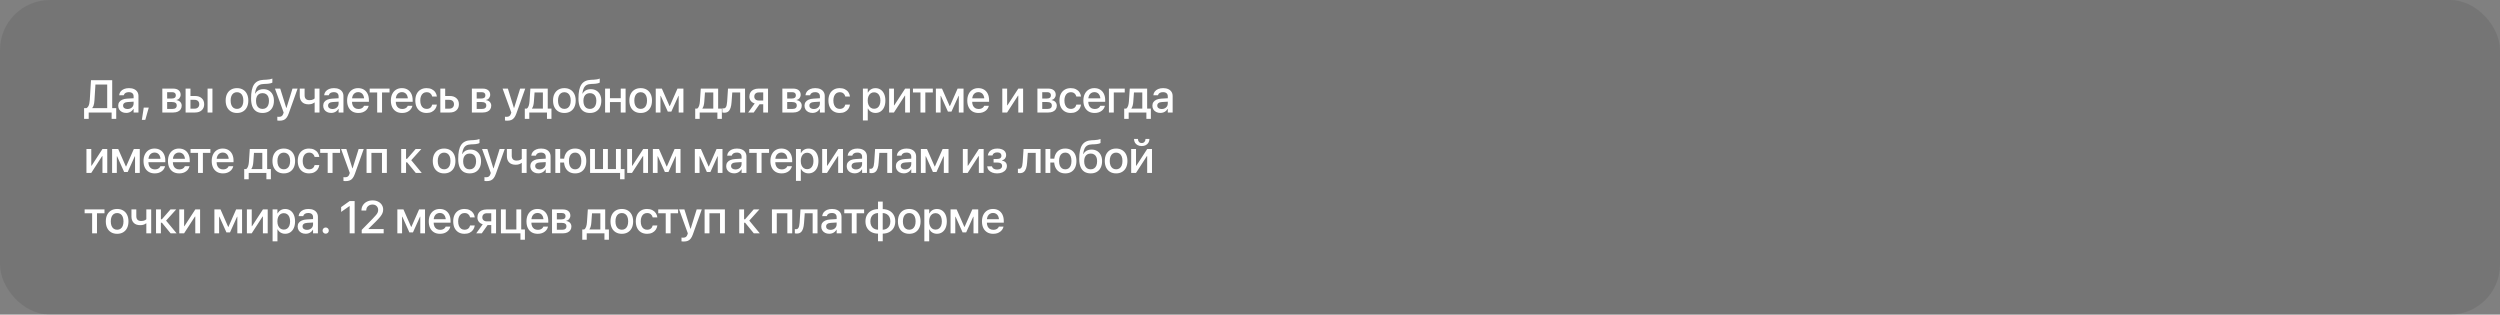 <?xml version="1.0" encoding="UTF-8"?> <svg xmlns="http://www.w3.org/2000/svg" width="1200" height="151" viewBox="0 0 1200 151" fill="none"><rect x="0" y="0" width="1200" height="151" fill="#808080" stroke="none"/><rect width="1200" height="151" rx="24" fill="#1A1B1D" fill-opacity="0.1"></rect><path d="M42.578 57.062H40.365V51.916H41.493C41.866 51.701 42.159 51.411 42.374 51.046C42.596 50.673 42.761 50.226 42.868 49.703C42.983 49.18 43.062 48.575 43.105 47.888L43.674 38.499H53.857V51.916H55.791V57.062H53.578V54H42.578V57.062ZM45.35 48.006C45.314 48.586 45.26 49.109 45.188 49.574C45.117 50.04 45.009 50.455 44.866 50.82C44.73 51.178 44.537 51.504 44.286 51.798V51.916H51.451V40.583H45.812L45.35 48.006ZM60.567 54.204C59.822 54.204 59.163 54.061 58.59 53.774C58.017 53.488 57.566 53.087 57.236 52.571C56.907 52.048 56.742 51.443 56.742 50.756V50.734C56.742 50.061 56.911 49.481 57.247 48.994C57.584 48.507 58.071 48.124 58.708 47.845C59.346 47.558 60.119 47.39 61.029 47.34L65.315 47.082V48.726L61.34 48.973C60.595 49.016 60.033 49.184 59.654 49.477C59.274 49.764 59.084 50.158 59.084 50.659V50.681C59.084 51.196 59.278 51.601 59.664 51.895C60.058 52.188 60.57 52.335 61.2 52.335C61.759 52.335 62.26 52.22 62.704 51.991C63.148 51.762 63.496 51.454 63.746 51.067C64.004 50.673 64.133 50.23 64.133 49.735V46.223C64.133 45.592 63.936 45.105 63.542 44.762C63.148 44.411 62.575 44.235 61.823 44.235C61.164 44.235 60.631 44.364 60.223 44.622C59.815 44.88 59.553 45.224 59.439 45.653L59.417 45.728H57.204L57.215 45.621C57.287 44.977 57.519 44.407 57.913 43.913C58.314 43.412 58.851 43.018 59.525 42.731C60.205 42.445 61 42.302 61.909 42.302C62.862 42.302 63.675 42.459 64.348 42.774C65.028 43.082 65.551 43.523 65.916 44.096C66.281 44.661 66.464 45.338 66.464 46.126V54H64.133V52.281H64.025C63.803 52.675 63.517 53.019 63.166 53.312C62.822 53.599 62.428 53.821 61.984 53.978C61.548 54.129 61.075 54.204 60.567 54.204ZM68.092 57.545L68.995 51.658H71.401L69.736 57.545H68.092ZM77.912 54V42.527H83.122C84.246 42.527 85.123 42.792 85.754 43.322C86.391 43.852 86.71 44.568 86.71 45.471V45.492C86.71 46.079 86.523 46.613 86.151 47.093C85.779 47.565 85.313 47.852 84.754 47.952V48.081C85.256 48.145 85.689 48.296 86.054 48.532C86.42 48.769 86.702 49.073 86.903 49.445C87.111 49.81 87.215 50.226 87.215 50.691V50.713C87.215 51.372 87.053 51.948 86.731 52.442C86.409 52.937 85.943 53.32 85.335 53.592C84.733 53.864 84.013 54 83.175 54H77.912ZM80.232 52.281H82.799C83.466 52.281 83.97 52.142 84.314 51.862C84.658 51.576 84.83 51.164 84.83 50.627V50.605C84.83 50.047 84.636 49.635 84.25 49.37C83.87 49.105 83.297 48.973 82.531 48.973H80.232V52.281ZM80.232 47.297H82.391C83.072 47.297 83.576 47.168 83.906 46.91C84.235 46.652 84.4 46.269 84.4 45.761V45.739C84.4 45.274 84.253 44.908 83.96 44.644C83.666 44.379 83.226 44.246 82.638 44.246H80.232V47.297ZM89.09 54V42.527H91.421V46.072H93.644C94.969 46.072 96.025 46.43 96.813 47.147C97.608 47.855 98.006 48.815 98.006 50.025V50.047C98.006 51.257 97.608 52.22 96.813 52.937C96.025 53.645 94.969 54 93.644 54H89.09ZM93.43 47.92H91.421V52.152H93.43C94.11 52.152 94.647 51.959 95.041 51.572C95.442 51.185 95.642 50.677 95.642 50.047V50.025C95.642 49.381 95.442 48.869 95.041 48.489C94.64 48.11 94.103 47.92 93.43 47.92ZM99.638 54V42.527H101.97V54H99.638ZM113.755 54.226C112.652 54.226 111.692 53.986 110.876 53.506C110.06 53.026 109.429 52.342 108.985 51.454C108.541 50.559 108.319 49.495 108.319 48.264V48.242C108.319 47.018 108.541 45.961 108.985 45.073C109.437 44.185 110.067 43.501 110.876 43.022C111.692 42.542 112.652 42.302 113.755 42.302C114.858 42.302 115.814 42.542 116.623 43.022C117.44 43.501 118.07 44.185 118.514 45.073C118.965 45.961 119.191 47.018 119.191 48.242V48.264C119.191 49.495 118.969 50.559 118.525 51.454C118.081 52.342 117.45 53.026 116.634 53.506C115.825 53.986 114.865 54.226 113.755 54.226ZM113.766 52.27C114.396 52.27 114.937 52.113 115.388 51.798C115.846 51.483 116.197 51.028 116.441 50.434C116.684 49.832 116.806 49.112 116.806 48.274V48.253C116.806 47.408 116.684 46.688 116.441 46.094C116.197 45.492 115.846 45.037 115.388 44.73C114.929 44.414 114.385 44.257 113.755 44.257C113.125 44.257 112.581 44.414 112.122 44.73C111.671 45.045 111.32 45.499 111.069 46.094C110.826 46.688 110.704 47.408 110.704 48.253V48.274C110.704 49.112 110.826 49.832 111.069 50.434C111.32 51.028 111.671 51.483 112.122 51.798C112.581 52.113 113.128 52.27 113.766 52.27ZM126.029 54.226C124.833 54.226 123.823 53.964 122.999 53.441C122.183 52.919 121.563 52.145 121.141 51.121C120.726 50.09 120.518 48.819 120.518 47.308V47.286C120.518 45.732 120.632 44.4 120.862 43.29C121.098 42.173 121.46 41.256 121.947 40.54C122.441 39.817 123.071 39.276 123.837 38.918C124.611 38.553 125.527 38.349 126.587 38.306L127.737 38.263C128.267 38.241 128.8 38.184 129.337 38.091C129.874 37.998 130.34 37.869 130.734 37.704V39.638C130.54 39.788 130.175 39.921 129.638 40.035C129.108 40.15 128.517 40.221 127.866 40.25L126.738 40.293C125.799 40.322 125.037 40.493 124.449 40.809C123.869 41.124 123.422 41.6 123.107 42.237C122.792 42.875 122.562 43.705 122.419 44.73L122.398 44.912H122.505C122.763 44.454 123.082 44.067 123.461 43.752C123.841 43.437 124.278 43.2 124.772 43.043C125.273 42.878 125.824 42.796 126.426 42.796C127.45 42.796 128.342 43.025 129.101 43.483C129.86 43.935 130.447 44.575 130.863 45.406C131.278 46.23 131.486 47.207 131.486 48.339V48.36C131.486 49.563 131.264 50.605 130.82 51.486C130.383 52.367 129.756 53.044 128.94 53.517C128.123 53.989 127.153 54.226 126.029 54.226ZM126.007 52.281C126.659 52.281 127.214 52.127 127.672 51.819C128.138 51.511 128.492 51.067 128.736 50.487C128.979 49.907 129.101 49.209 129.101 48.393V48.371C129.101 47.59 128.979 46.928 128.736 46.384C128.492 45.84 128.138 45.424 127.672 45.138C127.214 44.851 126.659 44.708 126.007 44.708C125.348 44.708 124.786 44.851 124.321 45.138C123.862 45.424 123.508 45.84 123.257 46.384C123.014 46.928 122.892 47.59 122.892 48.371V48.393C122.892 49.209 123.014 49.907 123.257 50.487C123.508 51.067 123.862 51.511 124.321 51.819C124.786 52.127 125.348 52.281 126.007 52.281ZM134.199 57.932C134.012 57.932 133.819 57.921 133.619 57.899C133.425 57.885 133.257 57.867 133.114 57.846V56.02C133.214 56.034 133.332 56.048 133.468 56.062C133.604 56.077 133.744 56.084 133.887 56.084C134.431 56.084 134.868 55.973 135.198 55.751C135.534 55.529 135.792 55.139 135.971 54.58L136.154 54.011L131.975 42.527H134.51L137.647 52.614L137.088 51.776H137.808L137.26 52.614L140.397 42.527H142.846L138.581 54.483C138.281 55.336 137.933 56.012 137.539 56.514C137.153 57.022 136.691 57.384 136.154 57.599C135.617 57.821 134.965 57.932 134.199 57.932ZM153.358 54H151.027V49.188H150.92C150.59 49.474 150.182 49.696 149.695 49.853C149.215 50.004 148.682 50.079 148.094 50.079C146.734 50.079 145.692 49.707 144.968 48.962C144.245 48.21 143.883 47.211 143.883 45.965V42.527H146.214V45.761C146.214 46.513 146.411 47.089 146.805 47.49C147.199 47.884 147.783 48.081 148.556 48.081C148.929 48.081 149.272 48.045 149.588 47.974C149.903 47.902 150.182 47.805 150.425 47.684C150.676 47.555 150.877 47.408 151.027 47.243V42.527H153.358V54ZM158.961 54.204C158.216 54.204 157.557 54.061 156.984 53.774C156.411 53.488 155.96 53.087 155.631 52.571C155.301 52.048 155.136 51.443 155.136 50.756V50.734C155.136 50.061 155.305 49.481 155.641 48.994C155.978 48.507 156.465 48.124 157.102 47.845C157.74 47.558 158.513 47.39 159.423 47.34L163.709 47.082V48.726L159.734 48.973C158.989 49.016 158.427 49.184 158.048 49.477C157.668 49.764 157.478 50.158 157.478 50.659V50.681C157.478 51.196 157.672 51.601 158.058 51.895C158.452 52.188 158.964 52.335 159.594 52.335C160.153 52.335 160.654 52.22 161.098 51.991C161.542 51.762 161.89 51.454 162.14 51.067C162.398 50.673 162.527 50.23 162.527 49.735V46.223C162.527 45.592 162.33 45.105 161.936 44.762C161.542 44.411 160.969 44.235 160.218 44.235C159.559 44.235 159.025 44.364 158.617 44.622C158.209 44.88 157.947 45.224 157.833 45.653L157.811 45.728H155.598L155.609 45.621C155.681 44.977 155.914 44.407 156.307 43.913C156.708 43.412 157.246 43.018 157.919 42.731C158.599 42.445 159.394 42.302 160.303 42.302C161.256 42.302 162.069 42.459 162.742 42.774C163.422 43.082 163.945 43.523 164.31 44.096C164.676 44.661 164.858 45.338 164.858 46.126V54H162.527V52.281H162.42C162.198 52.675 161.911 53.019 161.56 53.312C161.217 53.599 160.823 53.821 160.379 53.978C159.942 54.129 159.469 54.204 158.961 54.204ZM172.018 54.226C170.894 54.226 169.927 53.986 169.118 53.506C168.316 53.019 167.697 52.331 167.26 51.443C166.83 50.555 166.615 49.506 166.615 48.296V48.285C166.615 47.089 166.83 46.044 167.26 45.148C167.697 44.253 168.309 43.555 169.097 43.054C169.892 42.552 170.823 42.302 171.89 42.302C172.964 42.302 173.888 42.542 174.661 43.022C175.442 43.501 176.04 44.175 176.455 45.041C176.87 45.908 177.078 46.914 177.078 48.06V48.865H167.786V47.211H175.939L174.801 48.747V47.834C174.801 47.018 174.675 46.344 174.425 45.815C174.181 45.277 173.841 44.876 173.404 44.611C172.975 44.346 172.477 44.214 171.911 44.214C171.345 44.214 170.837 44.353 170.386 44.633C169.942 44.905 169.591 45.313 169.333 45.857C169.082 46.395 168.957 47.053 168.957 47.834V48.747C168.957 49.499 169.082 50.14 169.333 50.67C169.584 51.2 169.942 51.608 170.407 51.895C170.873 52.174 171.428 52.313 172.072 52.313C172.545 52.313 172.96 52.245 173.318 52.109C173.676 51.966 173.97 51.783 174.199 51.562C174.428 51.34 174.589 51.107 174.683 50.863L174.715 50.777H176.96L176.928 50.874C176.835 51.297 176.659 51.708 176.401 52.109C176.151 52.503 175.818 52.861 175.402 53.184C174.994 53.499 174.507 53.753 173.941 53.946C173.376 54.133 172.735 54.226 172.018 54.226ZM186.978 42.527V44.375H183.379V54H181.048V44.375H177.449V42.527H186.978ZM193.021 54.226C191.896 54.226 190.93 53.986 190.12 53.506C189.318 53.019 188.699 52.331 188.262 51.443C187.832 50.555 187.617 49.506 187.617 48.296V48.285C187.617 47.089 187.832 46.044 188.262 45.148C188.699 44.253 189.311 43.555 190.099 43.054C190.894 42.552 191.825 42.302 192.892 42.302C193.966 42.302 194.89 42.542 195.663 43.022C196.444 43.501 197.042 44.175 197.457 45.041C197.873 45.908 198.08 46.914 198.08 48.06V48.865H188.788V47.211H196.942L195.803 48.747V47.834C195.803 47.018 195.678 46.344 195.427 45.815C195.183 45.277 194.843 44.876 194.406 44.611C193.977 44.346 193.479 44.214 192.913 44.214C192.348 44.214 191.839 44.353 191.388 44.633C190.944 44.905 190.593 45.313 190.335 45.857C190.085 46.395 189.959 47.053 189.959 47.834V48.747C189.959 49.499 190.085 50.14 190.335 50.67C190.586 51.2 190.944 51.608 191.409 51.895C191.875 52.174 192.43 52.313 193.074 52.313C193.547 52.313 193.962 52.245 194.321 52.109C194.679 51.966 194.972 51.783 195.201 51.562C195.431 51.34 195.592 51.107 195.685 50.863L195.717 50.777H197.962L197.93 50.874C197.837 51.297 197.661 51.708 197.404 52.109C197.153 52.503 196.82 52.861 196.405 53.184C195.996 53.499 195.509 53.753 194.944 53.946C194.378 54.133 193.737 54.226 193.021 54.226ZM204.779 54.226C203.662 54.226 202.695 53.982 201.878 53.495C201.069 53.008 200.446 52.321 200.009 51.433C199.572 50.537 199.354 49.474 199.354 48.242V48.231C199.354 47.014 199.572 45.965 200.009 45.084C200.453 44.196 201.08 43.512 201.889 43.032C202.698 42.545 203.654 42.302 204.757 42.302C205.731 42.302 206.569 42.481 207.271 42.839C207.98 43.197 208.538 43.677 208.947 44.278C209.355 44.873 209.602 45.535 209.688 46.266L209.699 46.341H207.464L207.443 46.276C207.321 45.711 207.035 45.234 206.583 44.848C206.139 44.454 205.534 44.257 204.768 44.257C204.152 44.257 203.615 44.418 203.157 44.74C202.705 45.062 202.355 45.521 202.104 46.115C201.853 46.71 201.728 47.419 201.728 48.242V48.253C201.728 49.091 201.853 49.81 202.104 50.412C202.355 51.014 202.709 51.476 203.167 51.798C203.626 52.113 204.163 52.27 204.779 52.27C205.502 52.27 206.086 52.095 206.53 51.744C206.981 51.393 207.285 50.91 207.443 50.294L207.464 50.219H209.699L209.688 50.305C209.58 51.057 209.316 51.73 208.893 52.324C208.478 52.911 207.923 53.377 207.228 53.721C206.533 54.057 205.717 54.226 204.779 54.226ZM211.359 54V42.527H213.69V46.072H215.914C217.239 46.072 218.295 46.43 219.083 47.147C219.878 47.855 220.275 48.815 220.275 50.025V50.047C220.275 51.257 219.878 52.22 219.083 52.937C218.295 53.645 217.239 54 215.914 54H211.359ZM215.699 47.92H213.69V52.152H215.699C216.379 52.152 216.916 51.959 217.31 51.572C217.711 51.185 217.912 50.677 217.912 50.047V50.025C217.912 49.381 217.711 48.869 217.31 48.489C216.909 48.11 216.372 47.92 215.699 47.92ZM226.496 54V42.527H231.706C232.83 42.527 233.708 42.792 234.338 43.322C234.975 43.852 235.294 44.568 235.294 45.471V45.492C235.294 46.079 235.108 46.613 234.735 47.093C234.363 47.565 233.897 47.852 233.339 47.952V48.081C233.84 48.145 234.273 48.296 234.639 48.532C235.004 48.769 235.287 49.073 235.487 49.445C235.695 49.81 235.799 50.226 235.799 50.691V50.713C235.799 51.372 235.638 51.948 235.315 52.442C234.993 52.937 234.528 53.32 233.919 53.592C233.317 53.864 232.598 54 231.76 54H226.496ZM228.816 52.281H231.384C232.05 52.281 232.555 52.142 232.898 51.862C233.242 51.576 233.414 51.164 233.414 50.627V50.605C233.414 50.047 233.221 49.635 232.834 49.37C232.454 49.105 231.881 48.973 231.115 48.973H228.816V52.281ZM228.816 47.297H230.975C231.656 47.297 232.161 47.168 232.49 46.91C232.82 46.652 232.984 46.269 232.984 45.761V45.739C232.984 45.274 232.837 44.908 232.544 44.644C232.25 44.379 231.81 44.246 231.223 44.246H228.816V47.297ZM243.47 57.932C243.284 57.932 243.09 57.921 242.89 57.899C242.696 57.885 242.528 57.867 242.385 57.846V56.02C242.485 56.034 242.603 56.048 242.739 56.062C242.876 56.077 243.015 56.084 243.158 56.084C243.703 56.084 244.14 55.973 244.469 55.751C244.806 55.529 245.063 55.139 245.242 54.58L245.425 54.011L241.246 42.527H243.781L246.918 52.614L246.36 51.776H247.079L246.531 52.614L249.668 42.527H252.117L247.853 54.483C247.552 55.336 247.205 56.012 246.811 56.514C246.424 57.022 245.962 57.384 245.425 57.599C244.888 57.821 244.236 57.932 243.47 57.932ZM254.057 57.062H251.909V52.142H252.832C253.255 51.877 253.57 51.429 253.778 50.799C253.985 50.161 254.114 49.46 254.164 48.693L254.583 42.527H262.919V52.142H264.702V57.062H262.554V54H254.057V57.062ZM260.588 52.142V44.386H256.592L256.27 48.79C256.227 49.456 256.13 50.072 255.98 50.638C255.837 51.196 255.629 51.658 255.357 52.023V52.142H260.588ZM270.896 54.226C269.793 54.226 268.834 53.986 268.017 53.506C267.201 53.026 266.57 52.342 266.126 51.454C265.682 50.559 265.46 49.495 265.46 48.264V48.242C265.46 47.018 265.682 45.961 266.126 45.073C266.578 44.185 267.208 43.501 268.017 43.022C268.834 42.542 269.793 42.302 270.896 42.302C271.999 42.302 272.955 42.542 273.764 43.022C274.581 43.501 275.211 44.185 275.655 45.073C276.106 45.961 276.332 47.018 276.332 48.242V48.264C276.332 49.495 276.11 50.559 275.666 51.454C275.222 52.342 274.591 53.026 273.775 53.506C272.966 53.986 272.006 54.226 270.896 54.226ZM270.907 52.27C271.537 52.27 272.078 52.113 272.529 51.798C272.987 51.483 273.338 51.028 273.582 50.434C273.825 49.832 273.947 49.112 273.947 48.274V48.253C273.947 47.408 273.825 46.688 273.582 46.094C273.338 45.492 272.987 45.037 272.529 44.73C272.07 44.414 271.526 44.257 270.896 44.257C270.266 44.257 269.722 44.414 269.263 44.73C268.812 45.045 268.461 45.499 268.21 46.094C267.967 46.688 267.845 47.408 267.845 48.253V48.274C267.845 49.112 267.967 49.832 268.21 50.434C268.461 51.028 268.812 51.483 269.263 51.798C269.722 52.113 270.269 52.27 270.907 52.27ZM283.17 54.226C281.974 54.226 280.964 53.964 280.14 53.441C279.324 52.919 278.704 52.145 278.282 51.121C277.867 50.09 277.659 48.819 277.659 47.308V47.286C277.659 45.732 277.773 44.4 278.003 43.29C278.239 42.173 278.601 41.256 279.088 40.54C279.582 39.817 280.212 39.276 280.978 38.918C281.752 38.553 282.668 38.349 283.728 38.306L284.878 38.263C285.408 38.241 285.941 38.184 286.478 38.091C287.015 37.998 287.481 37.869 287.875 37.704V39.638C287.681 39.788 287.316 39.921 286.779 40.035C286.249 40.15 285.658 40.221 285.007 40.25L283.879 40.293C282.94 40.322 282.178 40.493 281.59 40.809C281.01 41.124 280.563 41.6 280.248 42.237C279.933 42.875 279.703 43.705 279.56 44.73L279.539 44.912H279.646C279.904 44.454 280.223 44.067 280.602 43.752C280.982 43.437 281.419 43.2 281.913 43.043C282.414 42.878 282.965 42.796 283.567 42.796C284.591 42.796 285.483 43.025 286.242 43.483C287.001 43.935 287.588 44.575 288.004 45.406C288.419 46.23 288.627 47.207 288.627 48.339V48.36C288.627 49.563 288.405 50.605 287.961 51.486C287.524 52.367 286.897 53.044 286.081 53.517C285.264 53.989 284.294 54.226 283.17 54.226ZM283.148 52.281C283.8 52.281 284.355 52.127 284.813 51.819C285.279 51.511 285.633 51.067 285.877 50.487C286.12 49.907 286.242 49.209 286.242 48.393V48.371C286.242 47.59 286.12 46.928 285.877 46.384C285.633 45.84 285.279 45.424 284.813 45.138C284.355 44.851 283.8 44.708 283.148 44.708C282.489 44.708 281.927 44.851 281.462 45.138C281.003 45.424 280.649 45.84 280.398 46.384C280.155 46.928 280.033 47.59 280.033 48.371V48.393C280.033 49.209 280.155 49.907 280.398 50.487C280.649 51.067 281.003 51.511 281.462 51.819C281.927 52.127 282.489 52.281 283.148 52.281ZM297.957 54V48.994H292.779V54H290.448V42.527H292.779V47.147H297.957V42.527H300.288V54H297.957ZM307.523 54.226C306.421 54.226 305.461 53.986 304.645 53.506C303.828 53.026 303.198 52.342 302.754 51.454C302.31 50.559 302.088 49.495 302.088 48.264V48.242C302.088 47.018 302.31 45.961 302.754 45.073C303.205 44.185 303.835 43.501 304.645 43.022C305.461 42.542 306.421 42.302 307.523 42.302C308.626 42.302 309.582 42.542 310.392 43.022C311.208 43.501 311.838 44.185 312.282 45.073C312.733 45.961 312.959 47.018 312.959 48.242V48.264C312.959 49.495 312.737 50.559 312.293 51.454C311.849 52.342 311.219 53.026 310.402 53.506C309.593 53.986 308.633 54.226 307.523 54.226ZM307.534 52.27C308.164 52.27 308.705 52.113 309.156 51.798C309.615 51.483 309.965 51.028 310.209 50.434C310.452 49.832 310.574 49.112 310.574 48.274V48.253C310.574 47.408 310.452 46.688 310.209 46.094C309.965 45.492 309.615 45.037 309.156 44.73C308.698 44.414 308.154 44.257 307.523 44.257C306.893 44.257 306.349 44.414 305.891 44.73C305.439 45.045 305.089 45.499 304.838 46.094C304.594 46.688 304.473 47.408 304.473 48.253V48.274C304.473 49.112 304.594 49.832 304.838 50.434C305.089 51.028 305.439 51.483 305.891 51.798C306.349 52.113 306.897 52.27 307.534 52.27ZM317.026 54H314.759V42.527H317.692L321.365 50.906H321.494L325.19 42.527H328.036V54H325.77V46.029H325.641L322.246 53.56H320.538L317.165 46.029H317.026V54ZM335.847 57.062H333.699V52.142H334.623C335.045 51.877 335.36 51.429 335.568 50.799C335.776 50.161 335.904 49.46 335.955 48.693L336.374 42.527H344.709V52.142H346.493V57.062H344.344V54H335.847V57.062ZM342.378 52.142V44.386H338.382L338.06 48.79C338.017 49.456 337.92 50.072 337.77 50.638C337.627 51.196 337.419 51.658 337.147 52.023V52.142H342.378ZM351.15 49.037C351.078 50.111 350.917 51.028 350.667 51.787C350.423 52.546 350.058 53.123 349.571 53.517C349.091 53.91 348.454 54.107 347.659 54.107C347.437 54.107 347.247 54.093 347.089 54.065C346.932 54.043 346.814 54.018 346.735 53.989V51.948C346.785 51.963 346.867 51.98 346.982 52.002C347.104 52.016 347.236 52.023 347.38 52.023C347.752 52.023 348.049 51.895 348.271 51.637C348.5 51.372 348.672 51.003 348.787 50.53C348.901 50.058 348.98 49.506 349.023 48.876L349.442 42.527H357.617V54H355.286V44.375H351.494L351.15 49.037ZM366.346 54V50.047H364.584L361.802 54H359.138L362.263 49.649C361.469 49.42 360.842 49.019 360.384 48.446C359.932 47.873 359.707 47.193 359.707 46.405V46.384C359.707 45.589 359.886 44.905 360.244 44.332C360.609 43.752 361.121 43.308 361.78 43C362.446 42.685 363.223 42.527 364.111 42.527H368.655V54H366.346ZM364.229 48.253H366.346V44.364H364.229C363.556 44.364 363.026 44.543 362.639 44.901C362.253 45.252 362.059 45.739 362.059 46.362V46.384C362.059 46.928 362.253 47.376 362.639 47.727C363.033 48.078 363.563 48.253 364.229 48.253ZM375.531 54V42.527H380.741C381.866 42.527 382.743 42.792 383.373 43.322C384.011 43.852 384.329 44.568 384.329 45.471V45.492C384.329 46.079 384.143 46.613 383.771 47.093C383.398 47.565 382.933 47.852 382.374 47.952V48.081C382.875 48.145 383.309 48.296 383.674 48.532C384.039 48.769 384.322 49.073 384.523 49.445C384.73 49.81 384.834 50.226 384.834 50.691V50.713C384.834 51.372 384.673 51.948 384.351 52.442C384.028 52.937 383.563 53.32 382.954 53.592C382.353 53.864 381.633 54 380.795 54H375.531ZM377.852 52.281H380.419C381.085 52.281 381.59 52.142 381.934 51.862C382.277 51.576 382.449 51.164 382.449 50.627V50.605C382.449 50.047 382.256 49.635 381.869 49.37C381.49 49.105 380.917 48.973 380.151 48.973H377.852V52.281ZM377.852 47.297H380.011C380.691 47.297 381.196 47.168 381.526 46.91C381.855 46.652 382.02 46.269 382.02 45.761V45.739C382.02 45.274 381.873 44.908 381.579 44.644C381.286 44.379 380.845 44.246 380.258 44.246H377.852V47.297ZM389.986 54.204C389.241 54.204 388.582 54.061 388.009 53.774C387.436 53.488 386.985 53.087 386.656 52.571C386.326 52.048 386.161 51.443 386.161 50.756V50.734C386.161 50.061 386.33 49.481 386.666 48.994C387.003 48.507 387.49 48.124 388.127 47.845C388.765 47.558 389.538 47.39 390.448 47.34L394.734 47.082V48.726L390.759 48.973C390.014 49.016 389.452 49.184 389.073 49.477C388.693 49.764 388.503 50.158 388.503 50.659V50.681C388.503 51.196 388.697 51.601 389.083 51.895C389.477 52.188 389.989 52.335 390.619 52.335C391.178 52.335 391.679 52.22 392.123 51.991C392.567 51.762 392.915 51.454 393.165 51.067C393.423 50.673 393.552 50.23 393.552 49.735V46.223C393.552 45.592 393.355 45.105 392.961 44.762C392.567 44.411 391.994 44.235 391.242 44.235C390.584 44.235 390.05 44.364 389.642 44.622C389.234 44.88 388.972 45.224 388.858 45.653L388.836 45.728H386.623L386.634 45.621C386.706 44.977 386.938 44.407 387.332 43.913C387.733 43.412 388.27 43.018 388.944 42.731C389.624 42.445 390.419 42.302 391.328 42.302C392.281 42.302 393.094 42.459 393.767 42.774C394.447 43.082 394.97 43.523 395.335 44.096C395.7 44.661 395.883 45.338 395.883 46.126V54H393.552V52.281H393.445C393.223 52.675 392.936 53.019 392.585 53.312C392.241 53.599 391.848 53.821 391.404 53.978C390.967 54.129 390.494 54.204 389.986 54.204ZM403.065 54.226C401.948 54.226 400.981 53.982 400.164 53.495C399.355 53.008 398.732 52.321 398.295 51.433C397.859 50.537 397.64 49.474 397.64 48.242V48.231C397.64 47.014 397.859 45.965 398.295 45.084C398.739 44.196 399.366 43.512 400.175 43.032C400.984 42.545 401.941 42.302 403.043 42.302C404.017 42.302 404.855 42.481 405.557 42.839C406.266 43.197 406.825 43.677 407.233 44.278C407.641 44.873 407.888 45.535 407.974 46.266L407.985 46.341H405.75L405.729 46.276C405.607 45.711 405.321 45.234 404.87 44.848C404.426 44.454 403.82 44.257 403.054 44.257C402.438 44.257 401.901 44.418 401.443 44.74C400.992 45.062 400.641 45.521 400.39 46.115C400.139 46.71 400.014 47.419 400.014 48.242V48.253C400.014 49.091 400.139 49.81 400.39 50.412C400.641 51.014 400.995 51.476 401.454 51.798C401.912 52.113 402.449 52.27 403.065 52.27C403.788 52.27 404.372 52.095 404.816 51.744C405.267 51.393 405.571 50.91 405.729 50.294L405.75 50.219H407.985L407.974 50.305C407.867 51.057 407.602 51.73 407.179 52.324C406.764 52.911 406.209 53.377 405.514 53.721C404.819 54.057 404.003 54.226 403.065 54.226ZM414.195 57.824V42.527H416.526V44.418H416.644C416.866 43.981 417.149 43.609 417.493 43.301C417.844 42.986 418.248 42.742 418.707 42.57C419.165 42.398 419.663 42.312 420.2 42.312C421.174 42.312 422.015 42.556 422.724 43.043C423.441 43.53 423.996 44.217 424.389 45.105C424.783 45.993 424.98 47.043 424.98 48.253V48.274C424.98 49.492 424.783 50.545 424.389 51.433C423.996 52.313 423.444 52.997 422.735 53.484C422.026 53.971 421.188 54.215 420.221 54.215C419.684 54.215 419.183 54.129 418.718 53.957C418.259 53.785 417.851 53.545 417.493 53.237C417.142 52.922 416.859 52.55 416.644 52.12H416.526V57.824H414.195ZM419.566 52.206C420.196 52.206 420.737 52.048 421.188 51.733C421.639 51.411 421.987 50.956 422.23 50.369C422.474 49.782 422.595 49.084 422.595 48.274V48.253C422.595 47.437 422.474 46.735 422.23 46.148C421.987 45.56 421.636 45.109 421.177 44.794C420.726 44.472 420.189 44.31 419.566 44.31C418.95 44.31 418.413 44.472 417.955 44.794C417.497 45.116 417.138 45.571 416.881 46.158C416.63 46.745 416.505 47.444 416.505 48.253V48.274C416.505 49.077 416.63 49.771 416.881 50.358C417.138 50.946 417.497 51.4 417.955 51.723C418.413 52.045 418.95 52.206 419.566 52.206ZM426.78 54V42.527H429.1V50.562H430.261L428.671 51.443L434.472 42.527H436.77V54H434.461V45.933H433.29L434.88 45.052L429.09 54H426.78ZM447.755 42.527V44.375H444.156V54H441.825V44.375H438.227V42.527H447.755ZM451.489 54H449.222V42.527H452.155L455.828 50.906H455.957L459.653 42.527H462.499V54H460.233V46.029H460.104L456.709 53.56H455.001L451.628 46.029H451.489V54ZM469.703 54.226C468.578 54.226 467.611 53.986 466.802 53.506C466 53.019 465.381 52.331 464.944 51.443C464.514 50.555 464.299 49.506 464.299 48.296V48.285C464.299 47.089 464.514 46.044 464.944 45.148C465.381 44.253 465.993 43.555 466.781 43.054C467.576 42.552 468.507 42.302 469.574 42.302C470.648 42.302 471.572 42.542 472.345 43.022C473.126 43.501 473.724 44.175 474.139 45.041C474.554 45.908 474.762 46.914 474.762 48.06V48.865H465.47V47.211H473.623L472.485 48.747V47.834C472.485 47.018 472.359 46.344 472.109 45.815C471.865 45.277 471.525 44.876 471.088 44.611C470.659 44.346 470.161 44.214 469.595 44.214C469.029 44.214 468.521 44.353 468.07 44.633C467.626 44.905 467.275 45.313 467.017 45.857C466.766 46.395 466.641 47.053 466.641 47.834V48.747C466.641 49.499 466.766 50.14 467.017 50.67C467.268 51.2 467.626 51.608 468.091 51.895C468.557 52.174 469.112 52.313 469.756 52.313C470.229 52.313 470.644 52.245 471.002 52.109C471.36 51.966 471.654 51.783 471.883 51.562C472.112 51.34 472.274 51.107 472.367 50.863L472.399 50.777H474.644L474.612 50.874C474.519 51.297 474.343 51.708 474.085 52.109C473.835 52.503 473.502 52.861 473.086 53.184C472.678 53.499 472.191 53.753 471.625 53.946C471.06 54.133 470.419 54.226 469.703 54.226ZM481.101 54V42.527H483.422V50.562H484.582L482.992 51.443L488.793 42.527H491.092V54H488.782V45.933H487.611L489.201 45.052L483.411 54H481.101ZM497.957 54V42.527H503.167C504.291 42.527 505.169 42.792 505.799 43.322C506.436 43.852 506.755 44.568 506.755 45.471V45.492C506.755 46.079 506.569 46.613 506.196 47.093C505.824 47.565 505.358 47.852 504.8 47.952V48.081C505.301 48.145 505.734 48.296 506.1 48.532C506.465 48.769 506.748 49.073 506.948 49.445C507.156 49.81 507.26 50.226 507.26 50.691V50.713C507.26 51.372 507.099 51.948 506.776 52.442C506.454 52.937 505.989 53.32 505.38 53.592C504.778 53.864 504.059 54 503.221 54H497.957ZM500.277 52.281H502.845C503.511 52.281 504.016 52.142 504.359 51.862C504.703 51.576 504.875 51.164 504.875 50.627V50.605C504.875 50.047 504.682 49.635 504.295 49.37C503.915 49.105 503.342 48.973 502.576 48.973H500.277V52.281ZM500.277 47.297H502.437C503.117 47.297 503.622 47.168 503.951 46.91C504.281 46.652 504.445 46.269 504.445 45.761V45.739C504.445 45.274 504.299 44.908 504.005 44.644C503.711 44.379 503.271 44.246 502.684 44.246H500.277V47.297ZM513.969 54.226C512.852 54.226 511.885 53.982 511.069 53.495C510.259 53.008 509.636 52.321 509.199 51.433C508.763 50.537 508.544 49.474 508.544 48.242V48.231C508.544 47.014 508.763 45.965 509.199 45.084C509.643 44.196 510.27 43.512 511.079 43.032C511.889 42.545 512.845 42.302 513.947 42.302C514.921 42.302 515.759 42.481 516.461 42.839C517.17 43.197 517.729 43.677 518.137 44.278C518.545 44.873 518.792 45.535 518.878 46.266L518.889 46.341H516.654L516.633 46.276C516.511 45.711 516.225 45.234 515.774 44.848C515.33 44.454 514.724 44.257 513.958 44.257C513.342 44.257 512.805 44.418 512.347 44.74C511.896 45.062 511.545 45.521 511.294 46.115C511.043 46.71 510.918 47.419 510.918 48.242V48.253C510.918 49.091 511.043 49.81 511.294 50.412C511.545 51.014 511.899 51.476 512.358 51.798C512.816 52.113 513.353 52.27 513.969 52.27C514.692 52.27 515.276 52.095 515.72 51.744C516.171 51.393 516.475 50.91 516.633 50.294L516.654 50.219H518.889L518.878 50.305C518.771 51.057 518.506 51.73 518.083 52.324C517.668 52.911 517.113 53.377 516.418 53.721C515.723 54.057 514.907 54.226 513.969 54.226ZM525.426 54.226C524.302 54.226 523.335 53.986 522.526 53.506C521.724 53.019 521.104 52.331 520.667 51.443C520.238 50.555 520.023 49.506 520.023 48.296V48.285C520.023 47.089 520.238 46.044 520.667 45.148C521.104 44.253 521.716 43.555 522.504 43.054C523.299 42.552 524.23 42.302 525.297 42.302C526.371 42.302 527.295 42.542 528.069 43.022C528.849 43.501 529.447 44.175 529.863 45.041C530.278 45.908 530.486 46.914 530.486 48.06V48.865H521.194V47.211H529.347L528.208 48.747V47.834C528.208 47.018 528.083 46.344 527.832 45.815C527.589 45.277 527.249 44.876 526.812 44.611C526.382 44.346 525.884 44.214 525.319 44.214C524.753 44.214 524.244 44.353 523.793 44.633C523.349 44.905 522.998 45.313 522.741 45.857C522.49 46.395 522.365 47.053 522.365 47.834V48.747C522.365 49.499 522.49 50.14 522.741 50.67C522.991 51.2 523.349 51.608 523.815 51.895C524.28 52.174 524.835 52.313 525.48 52.313C525.952 52.313 526.368 52.245 526.726 52.109C527.084 51.966 527.378 51.783 527.607 51.562C527.836 51.34 527.997 51.107 528.09 50.863L528.122 50.777H530.368L530.335 50.874C530.242 51.297 530.067 51.708 529.809 52.109C529.558 52.503 529.225 52.861 528.81 53.184C528.402 53.499 527.915 53.753 527.349 53.946C526.783 54.133 526.142 54.226 525.426 54.226ZM539.88 44.375H534.617V54H532.286V42.527H539.88V44.375ZM541.766 57.062H539.618V52.142H540.542C540.964 51.877 541.279 51.429 541.487 50.799C541.695 50.161 541.824 49.46 541.874 48.693L542.293 42.527H550.629V52.142H552.412V57.062H550.263V54H541.766V57.062ZM548.298 52.142V44.386H544.301L543.979 48.79C543.936 49.456 543.84 50.072 543.689 50.638C543.546 51.196 543.338 51.658 543.066 52.023V52.142H548.298ZM556.972 54.204C556.228 54.204 555.569 54.061 554.996 53.774C554.423 53.488 553.972 53.087 553.642 52.571C553.313 52.048 553.148 51.443 553.148 50.756V50.734C553.148 50.061 553.317 49.481 553.653 48.994C553.99 48.507 554.477 48.124 555.114 47.845C555.751 47.558 556.525 47.39 557.434 47.34L561.721 47.082V48.726L557.746 48.973C557.001 49.016 556.439 49.184 556.059 49.477C555.68 49.764 555.49 50.158 555.49 50.659V50.681C555.49 51.196 555.683 51.601 556.07 51.895C556.464 52.188 556.976 52.335 557.606 52.335C558.165 52.335 558.666 52.22 559.11 51.991C559.554 51.762 559.902 51.454 560.152 51.067C560.41 50.673 560.539 50.23 560.539 49.735V46.223C560.539 45.592 560.342 45.105 559.948 44.762C559.554 44.411 558.981 44.235 558.229 44.235C557.57 44.235 557.037 44.364 556.629 44.622C556.221 44.88 555.959 45.224 555.845 45.653L555.823 45.728H553.61L553.621 45.621C553.693 44.977 553.925 44.407 554.319 43.913C554.72 43.412 555.257 43.018 555.93 42.731C556.611 42.445 557.406 42.302 558.315 42.302C559.268 42.302 560.081 42.459 560.754 42.774C561.434 43.082 561.957 43.523 562.322 44.096C562.687 44.661 562.87 45.338 562.87 46.126V54H560.539V52.281H560.431C560.209 52.675 559.923 53.019 559.572 53.312C559.228 53.599 558.834 53.821 558.39 53.978C557.954 54.129 557.481 54.204 556.972 54.204ZM41.493 83V71.527H43.813V79.562H44.974L43.384 80.443L49.185 71.527H51.483V83H49.174V74.933H48.003L49.593 74.052L43.803 83H41.493ZM56.076 83H53.81V71.527H56.742L60.416 79.906H60.545L64.24 71.527H67.087V83H64.82V75.029H64.692L61.297 82.56H59.589L56.216 75.029H56.076V83ZM74.29 83.226C73.166 83.226 72.199 82.986 71.39 82.506C70.588 82.019 69.968 81.331 69.532 80.443C69.102 79.555 68.887 78.506 68.887 77.296V77.285C68.887 76.089 69.102 75.044 69.532 74.148C69.968 73.253 70.581 72.555 71.368 72.054C72.163 71.552 73.094 71.302 74.161 71.302C75.236 71.302 76.159 71.542 76.933 72.022C77.713 72.501 78.311 73.174 78.727 74.041C79.142 74.908 79.35 75.914 79.35 77.06V77.865H70.058V76.211H78.211L77.073 77.747V76.834C77.073 76.018 76.947 75.344 76.697 74.814C76.453 74.277 76.113 73.876 75.676 73.611C75.246 73.346 74.749 73.214 74.183 73.214C73.617 73.214 73.109 73.353 72.657 73.633C72.213 73.905 71.863 74.313 71.605 74.857C71.354 75.394 71.229 76.053 71.229 76.834V77.747C71.229 78.499 71.354 79.14 71.605 79.67C71.856 80.2 72.213 80.608 72.679 80.894C73.144 81.174 73.7 81.314 74.344 81.314C74.817 81.314 75.232 81.245 75.59 81.109C75.948 80.966 76.242 80.784 76.471 80.561C76.7 80.34 76.861 80.107 76.954 79.863L76.987 79.777H79.232L79.2 79.874C79.106 80.296 78.931 80.708 78.673 81.109C78.422 81.503 78.09 81.861 77.674 82.184C77.266 82.499 76.779 82.753 76.213 82.946C75.647 83.132 75.007 83.226 74.29 83.226ZM86.027 83.226C84.903 83.226 83.936 82.986 83.126 82.506C82.324 82.019 81.705 81.331 81.268 80.443C80.838 79.555 80.624 78.506 80.624 77.296V77.285C80.624 76.089 80.838 75.044 81.268 74.148C81.705 73.253 82.317 72.555 83.105 72.054C83.9 71.552 84.831 71.302 85.898 71.302C86.972 71.302 87.896 71.542 88.669 72.022C89.45 72.501 90.048 73.174 90.463 74.041C90.879 74.908 91.086 75.914 91.086 77.06V77.865H81.794V76.211H89.948L88.809 77.747V76.834C88.809 76.018 88.684 75.344 88.433 74.814C88.19 74.277 87.849 73.876 87.413 73.611C86.983 73.346 86.485 73.214 85.919 73.214C85.354 73.214 84.845 73.353 84.394 73.633C83.95 73.905 83.599 74.313 83.341 74.857C83.091 75.394 82.965 76.053 82.965 76.834V77.747C82.965 78.499 83.091 79.14 83.341 79.67C83.592 80.2 83.95 80.608 84.415 80.894C84.881 81.174 85.436 81.314 86.081 81.314C86.553 81.314 86.969 81.245 87.327 81.109C87.685 80.966 87.978 80.784 88.207 80.561C88.437 80.34 88.598 80.107 88.691 79.863L88.723 79.777H90.968L90.936 79.874C90.843 80.296 90.668 80.708 90.41 81.109C90.159 81.503 89.826 81.861 89.411 82.184C89.002 82.499 88.515 82.753 87.95 82.946C87.384 83.132 86.743 83.226 86.027 83.226ZM100.986 71.527V73.375H97.387V83H95.056V73.375H91.458V71.527H100.986ZM107.029 83.226C105.905 83.226 104.938 82.986 104.129 82.506C103.327 82.019 102.707 81.331 102.27 80.443C101.841 79.555 101.626 78.506 101.626 77.296V77.285C101.626 76.089 101.841 75.044 102.27 74.148C102.707 73.253 103.319 72.555 104.107 72.054C104.902 71.552 105.833 71.302 106.9 71.302C107.974 71.302 108.898 71.542 109.672 72.022C110.452 72.501 111.05 73.174 111.466 74.041C111.881 74.908 112.089 75.914 112.089 77.06V77.865H102.797V76.211H110.95L109.811 77.747V76.834C109.811 76.018 109.686 75.344 109.435 74.814C109.192 74.277 108.852 73.876 108.415 73.611C107.985 73.346 107.487 73.214 106.922 73.214C106.356 73.214 105.847 73.353 105.396 73.633C104.952 73.905 104.601 74.313 104.344 74.857C104.093 75.394 103.968 76.053 103.968 76.834V77.747C103.968 78.499 104.093 79.14 104.344 79.67C104.594 80.2 104.952 80.608 105.418 80.894C105.883 81.174 106.438 81.314 107.083 81.314C107.555 81.314 107.971 81.245 108.329 81.109C108.687 80.966 108.981 80.784 109.21 80.561C109.439 80.34 109.6 80.107 109.693 79.863L109.725 79.777H111.971L111.938 79.874C111.845 80.296 111.67 80.708 111.412 81.109C111.161 81.503 110.828 81.861 110.413 82.184C110.005 82.499 109.518 82.753 108.952 82.946C108.386 83.132 107.745 83.226 107.029 83.226ZM119.373 86.061H117.225V81.142H118.149C118.571 80.877 118.886 80.429 119.094 79.799C119.302 79.162 119.43 78.46 119.481 77.693L119.9 71.527H128.235V81.142H130.019V86.061H127.87V83H119.373V86.061ZM125.904 81.142V73.386H121.908L121.586 77.79C121.543 78.456 121.446 79.072 121.296 79.638C121.153 80.196 120.945 80.658 120.673 81.023V81.142H125.904ZM136.212 83.226C135.109 83.226 134.15 82.986 133.333 82.506C132.517 82.026 131.887 81.342 131.443 80.454C130.999 79.559 130.777 78.495 130.777 77.264V77.242C130.777 76.018 130.999 74.961 131.443 74.073C131.894 73.185 132.524 72.501 133.333 72.022C134.15 71.542 135.109 71.302 136.212 71.302C137.315 71.302 138.271 71.542 139.08 72.022C139.897 72.501 140.527 73.185 140.971 74.073C141.422 74.961 141.648 76.018 141.648 77.242V77.264C141.648 78.495 141.426 79.559 140.982 80.454C140.538 81.342 139.908 82.026 139.091 82.506C138.282 82.986 137.322 83.226 136.212 83.226ZM136.223 81.27C136.853 81.27 137.394 81.113 137.845 80.798C138.303 80.483 138.654 80.028 138.898 79.434C139.141 78.832 139.263 78.112 139.263 77.274V77.253C139.263 76.408 139.141 75.688 138.898 75.094C138.654 74.492 138.303 74.037 137.845 73.73C137.387 73.414 136.842 73.257 136.212 73.257C135.582 73.257 135.038 73.414 134.579 73.73C134.128 74.045 133.777 74.499 133.527 75.094C133.283 75.688 133.161 76.408 133.161 77.253V77.274C133.161 78.112 133.283 78.832 133.527 79.434C133.777 80.028 134.128 80.483 134.579 80.798C135.038 81.113 135.586 81.27 136.223 81.27ZM148.346 83.226C147.229 83.226 146.262 82.982 145.446 82.495C144.636 82.008 144.013 81.321 143.577 80.433C143.14 79.537 142.921 78.474 142.921 77.242V77.231C142.921 76.014 143.14 74.965 143.577 74.084C144.021 73.196 144.647 72.512 145.456 72.032C146.266 71.545 147.222 71.302 148.325 71.302C149.299 71.302 150.136 71.481 150.838 71.839C151.547 72.197 152.106 72.677 152.514 73.278C152.922 73.873 153.169 74.535 153.255 75.266L153.266 75.341H151.032L151.01 75.276C150.888 74.711 150.602 74.234 150.151 73.848C149.707 73.454 149.102 73.257 148.335 73.257C147.72 73.257 147.182 73.418 146.724 73.74C146.273 74.062 145.922 74.521 145.671 75.115C145.421 75.71 145.295 76.419 145.295 77.242V77.253C145.295 78.091 145.421 78.811 145.671 79.412C145.922 80.014 146.276 80.476 146.735 80.798C147.193 81.113 147.73 81.27 148.346 81.27C149.069 81.27 149.653 81.095 150.097 80.744C150.548 80.393 150.853 79.91 151.01 79.294L151.032 79.219H153.266L153.255 79.305C153.148 80.057 152.883 80.73 152.46 81.324C152.045 81.912 151.49 82.377 150.795 82.721C150.101 83.057 149.284 83.226 148.346 83.226ZM163.219 71.527V73.375H159.621V83H157.29V73.375H153.691V71.527H163.219ZM165.943 86.932C165.757 86.932 165.564 86.921 165.363 86.899C165.17 86.885 165.001 86.867 164.858 86.846V85.019C164.958 85.034 165.077 85.048 165.213 85.062C165.349 85.077 165.488 85.084 165.632 85.084C166.176 85.084 166.613 84.973 166.942 84.751C167.279 84.529 167.537 84.139 167.716 83.58L167.898 83.011L163.719 71.527H166.255L169.391 81.614L168.833 80.776H169.552L169.005 81.614L172.141 71.527H174.591L170.326 83.483C170.025 84.336 169.678 85.012 169.284 85.514C168.897 86.022 168.435 86.384 167.898 86.599C167.361 86.821 166.709 86.932 165.943 86.932ZM175.95 83V71.527H185.693V83H183.351V73.375H178.281V83H175.95ZM195.406 77.908H194.901V83H192.57V71.527H194.901V76.232H195.395L199.498 71.527H202.238L197.253 77.049V76.727L202.442 83H199.563L195.406 77.908ZM213.174 83.226C212.072 83.226 211.112 82.986 210.295 82.506C209.479 82.026 208.849 81.342 208.405 80.454C207.961 79.559 207.739 78.495 207.739 77.264V77.242C207.739 76.018 207.961 74.961 208.405 74.073C208.856 73.185 209.486 72.501 210.295 72.022C211.112 71.542 212.072 71.302 213.174 71.302C214.277 71.302 215.233 71.542 216.043 72.022C216.859 72.501 217.489 73.185 217.933 74.073C218.384 74.961 218.61 76.018 218.61 77.242V77.264C218.61 78.495 218.388 79.559 217.944 80.454C217.5 81.342 216.87 82.026 216.053 82.506C215.244 82.986 214.284 83.226 213.174 83.226ZM213.185 81.27C213.815 81.27 214.356 81.113 214.807 80.798C215.266 80.483 215.616 80.028 215.86 79.434C216.103 78.832 216.225 78.112 216.225 77.274V77.253C216.225 76.408 216.103 75.688 215.86 75.094C215.616 74.492 215.266 74.037 214.807 73.73C214.349 73.414 213.805 73.257 213.174 73.257C212.544 73.257 212 73.414 211.542 73.73C211.09 74.045 210.739 74.499 210.489 75.094C210.245 75.688 210.124 76.408 210.124 77.253V77.274C210.124 78.112 210.245 78.832 210.489 79.434C210.739 80.028 211.09 80.483 211.542 80.798C212 81.113 212.548 81.27 213.185 81.27ZM225.448 83.226C224.252 83.226 223.242 82.964 222.419 82.441C221.602 81.919 220.983 81.145 220.56 80.121C220.145 79.09 219.937 77.819 219.937 76.308V76.286C219.937 74.732 220.052 73.4 220.281 72.29C220.517 71.173 220.879 70.256 221.366 69.54C221.86 68.817 222.49 68.276 223.257 67.918C224.03 67.553 224.947 67.349 226.007 67.306L227.156 67.263C227.686 67.241 228.219 67.184 228.757 67.091C229.294 66.998 229.759 66.869 230.153 66.704V68.638C229.96 68.788 229.594 68.921 229.057 69.035C228.527 69.15 227.937 69.221 227.285 69.25L226.157 69.293C225.219 69.322 224.456 69.493 223.869 69.809C223.289 70.124 222.841 70.6 222.526 71.237C222.211 71.875 221.982 72.705 221.839 73.73L221.817 73.912H221.925C222.182 73.454 222.501 73.067 222.881 72.752C223.26 72.437 223.697 72.201 224.191 72.043C224.692 71.878 225.244 71.796 225.845 71.796C226.87 71.796 227.761 72.025 228.52 72.483C229.279 72.935 229.867 73.576 230.282 74.406C230.697 75.23 230.905 76.207 230.905 77.339V77.36C230.905 78.564 230.683 79.606 230.239 80.486C229.802 81.367 229.176 82.044 228.359 82.517C227.543 82.989 226.572 83.226 225.448 83.226ZM225.426 81.281C226.078 81.281 226.633 81.127 227.092 80.819C227.557 80.511 227.912 80.067 228.155 79.487C228.398 78.907 228.52 78.209 228.52 77.393V77.371C228.52 76.591 228.398 75.928 228.155 75.384C227.912 74.84 227.557 74.424 227.092 74.138C226.633 73.851 226.078 73.708 225.426 73.708C224.768 73.708 224.205 73.851 223.74 74.138C223.282 74.424 222.927 74.84 222.676 75.384C222.433 75.928 222.311 76.591 222.311 77.371V77.393C222.311 78.209 222.433 78.907 222.676 79.487C222.927 80.067 223.282 80.511 223.74 80.819C224.205 81.127 224.768 81.281 225.426 81.281ZM233.618 86.932C233.432 86.932 233.238 86.921 233.038 86.899C232.845 86.885 232.676 86.867 232.533 86.846V85.019C232.633 85.034 232.752 85.048 232.888 85.062C233.024 85.077 233.163 85.084 233.307 85.084C233.851 85.084 234.288 84.973 234.617 84.751C234.954 84.529 235.211 84.139 235.391 83.58L235.573 83.011L231.394 71.527H233.93L237.066 81.614L236.508 80.776H237.227L236.68 81.614L239.816 71.527H242.266L238.001 83.483C237.7 84.336 237.353 85.012 236.959 85.514C236.572 86.022 236.11 86.384 235.573 86.599C235.036 86.821 234.384 86.932 233.618 86.932ZM252.777 83H250.446V78.188H250.339C250.009 78.474 249.601 78.696 249.114 78.853C248.634 79.004 248.101 79.079 247.514 79.079C246.153 79.079 245.111 78.707 244.388 77.962C243.664 77.21 243.303 76.211 243.303 74.965V71.527H245.634V74.761C245.634 75.513 245.831 76.089 246.225 76.49C246.619 76.884 247.202 77.081 247.976 77.081C248.348 77.081 248.692 77.045 249.007 76.974C249.322 76.902 249.601 76.805 249.845 76.684C250.095 76.555 250.296 76.408 250.446 76.243V71.527H252.777V83ZM258.38 83.204C257.635 83.204 256.976 83.061 256.404 82.774C255.831 82.488 255.379 82.087 255.05 81.571C254.721 81.049 254.556 80.443 254.556 79.756V79.734C254.556 79.061 254.724 78.481 255.061 77.994C255.397 77.507 255.884 77.124 256.522 76.845C257.159 76.558 257.932 76.39 258.842 76.34L263.128 76.082V77.726L259.154 77.973C258.409 78.016 257.847 78.184 257.467 78.478C257.087 78.764 256.898 79.158 256.898 79.659V79.681C256.898 80.196 257.091 80.601 257.478 80.894C257.872 81.188 258.384 81.335 259.014 81.335C259.572 81.335 260.074 81.22 260.518 80.991C260.962 80.762 261.309 80.454 261.56 80.067C261.818 79.674 261.946 79.23 261.946 78.735V75.223C261.946 74.592 261.75 74.106 261.356 73.762C260.962 73.411 260.389 73.235 259.637 73.235C258.978 73.235 258.445 73.364 258.036 73.622C257.628 73.88 257.367 74.224 257.252 74.653L257.231 74.728H255.018L255.029 74.621C255.1 73.977 255.333 73.407 255.727 72.913C256.128 72.412 256.665 72.018 257.338 71.731C258.018 71.445 258.813 71.302 259.723 71.302C260.675 71.302 261.488 71.459 262.161 71.774C262.842 72.082 263.364 72.523 263.73 73.096C264.095 73.662 264.278 74.338 264.278 75.126V83H261.946V81.281H261.839C261.617 81.675 261.331 82.019 260.98 82.312C260.636 82.599 260.242 82.821 259.798 82.978C259.361 83.129 258.889 83.204 258.38 83.204ZM276.068 83.226C275.022 83.226 274.109 83.011 273.328 82.581C272.555 82.144 271.946 81.521 271.502 80.712C271.058 79.895 270.8 78.921 270.729 77.79L270.761 76.351C270.876 75.298 271.159 74.395 271.61 73.644C272.061 72.884 272.666 72.304 273.425 71.903C274.184 71.502 275.065 71.302 276.068 71.302C277.171 71.302 278.123 71.542 278.925 72.022C279.727 72.494 280.343 73.174 280.773 74.062C281.202 74.951 281.417 76.014 281.417 77.253V77.274C281.417 78.513 281.202 79.577 280.773 80.465C280.343 81.353 279.727 82.037 278.925 82.517C278.13 82.989 277.178 83.226 276.068 83.226ZM276.068 81.281C276.698 81.281 277.231 81.124 277.668 80.809C278.112 80.486 278.449 80.028 278.678 79.434C278.914 78.839 279.033 78.12 279.033 77.274V77.253C279.033 76.408 278.914 75.688 278.678 75.094C278.449 74.492 278.112 74.034 277.668 73.719C277.231 73.404 276.698 73.246 276.068 73.246C275.438 73.246 274.9 73.404 274.456 73.719C274.012 74.034 273.672 74.492 273.436 75.094C273.207 75.688 273.092 76.408 273.092 77.253V77.274C273.092 78.12 273.207 78.839 273.436 79.434C273.672 80.028 274.012 80.486 274.456 80.809C274.9 81.124 275.438 81.281 276.068 81.281ZM266.561 83V71.527H268.892V76.147H271.9V78.005H268.892V83H266.561ZM283.239 83V71.527H285.57V81.142H289.448V71.527H291.779V81.142H295.657V71.527H297.988V83H283.239ZM297.633 86.061V83H295.678V81.152H299.782V86.061H297.633ZM301.055 83V71.527H303.376V79.562H304.536L302.946 80.443L308.747 71.527H311.046V83H308.736V74.933H307.565L309.155 74.052L303.365 83H301.055ZM315.639 83H313.372V71.527H316.305L319.978 79.906H320.107L323.803 71.527H326.649V83H324.383V75.029H324.254L320.859 82.56H319.151L315.778 75.029H315.639V83ZM335.781 83H333.515V71.527H336.447L340.121 79.906H340.25L343.945 71.527H346.792V83H344.526V75.029H344.397L341.002 82.56H339.294L335.921 75.029H335.781V83ZM352.395 83.204C351.65 83.204 350.991 83.061 350.418 82.774C349.845 82.488 349.394 82.087 349.065 81.571C348.735 81.049 348.571 80.443 348.571 79.756V79.734C348.571 79.061 348.739 78.481 349.076 77.994C349.412 77.507 349.899 77.124 350.536 76.845C351.174 76.558 351.947 76.39 352.857 76.34L357.143 76.082V77.726L353.168 77.973C352.423 78.016 351.861 78.184 351.482 78.478C351.102 78.764 350.912 79.158 350.912 79.659V79.681C350.912 80.196 351.106 80.601 351.492 80.894C351.886 81.188 352.398 81.335 353.029 81.335C353.587 81.335 354.089 81.22 354.533 80.991C354.977 80.762 355.324 80.454 355.575 80.067C355.832 79.674 355.961 79.23 355.961 78.735V75.223C355.961 74.592 355.764 74.106 355.37 73.762C354.977 73.411 354.404 73.235 353.652 73.235C352.993 73.235 352.459 73.364 352.051 73.622C351.643 73.88 351.381 74.224 351.267 74.653L351.245 74.728H349.033L349.043 74.621C349.115 73.977 349.348 73.407 349.742 72.913C350.143 72.412 350.68 72.018 351.353 71.731C352.033 71.445 352.828 71.302 353.738 71.302C354.69 71.302 355.503 71.459 356.176 71.774C356.856 72.082 357.379 72.523 357.744 73.096C358.11 73.662 358.292 74.338 358.292 75.126V83H355.961V81.281H355.854C355.632 81.675 355.345 82.019 354.994 82.312C354.651 82.599 354.257 82.821 353.813 82.978C353.376 83.129 352.903 83.204 352.395 83.204ZM369.148 71.527V73.375H365.549V83H363.218V73.375H359.62V71.527H369.148ZM375.191 83.226C374.067 83.226 373.1 82.986 372.291 82.506C371.489 82.019 370.869 81.331 370.432 80.443C370.003 79.555 369.788 78.506 369.788 77.296V77.285C369.788 76.089 370.003 75.044 370.432 74.148C370.869 73.253 371.481 72.555 372.269 72.054C373.064 71.552 373.995 71.302 375.062 71.302C376.136 71.302 377.06 71.542 377.834 72.022C378.614 72.501 379.212 73.174 379.628 74.041C380.043 74.908 380.251 75.914 380.251 77.06V77.865H370.959V76.211H379.112L377.973 77.747V76.834C377.973 76.018 377.848 75.344 377.597 74.814C377.354 74.277 377.014 73.876 376.577 73.611C376.147 73.346 375.649 73.214 375.084 73.214C374.518 73.214 374.009 73.353 373.558 73.633C373.114 73.905 372.763 74.313 372.505 74.857C372.255 75.394 372.13 76.053 372.13 76.834V77.747C372.13 78.499 372.255 79.14 372.505 79.67C372.756 80.2 373.114 80.608 373.58 80.894C374.045 81.174 374.6 81.314 375.245 81.314C375.717 81.314 376.133 81.245 376.491 81.109C376.849 80.966 377.143 80.784 377.372 80.561C377.601 80.34 377.762 80.107 377.855 79.863L377.887 79.777H380.132L380.1 79.874C380.007 80.296 379.832 80.708 379.574 81.109C379.323 81.503 378.99 81.861 378.575 82.184C378.167 82.499 377.68 82.753 377.114 82.946C376.548 83.132 375.907 83.226 375.191 83.226ZM382.061 86.824V71.527H384.392V73.418H384.511C384.733 72.981 385.015 72.609 385.359 72.301C385.71 71.986 386.115 71.742 386.573 71.57C387.031 71.398 387.529 71.312 388.066 71.312C389.04 71.312 389.882 71.556 390.591 72.043C391.307 72.53 391.862 73.217 392.256 74.106C392.65 74.993 392.846 76.043 392.846 77.253V77.274C392.846 78.492 392.65 79.545 392.256 80.433C391.862 81.314 391.31 81.997 390.601 82.484C389.892 82.971 389.055 83.215 388.088 83.215C387.551 83.215 387.049 83.129 386.584 82.957C386.125 82.785 385.717 82.545 385.359 82.237C385.008 81.922 384.725 81.55 384.511 81.12H384.392V86.824H382.061ZM387.432 81.206C388.063 81.206 388.603 81.049 389.055 80.733C389.506 80.411 389.853 79.956 390.096 79.369C390.34 78.782 390.462 78.084 390.462 77.274V77.253C390.462 76.436 390.34 75.735 390.096 75.147C389.853 74.56 389.502 74.109 389.044 73.794C388.593 73.472 388.055 73.311 387.432 73.311C386.817 73.311 386.279 73.472 385.821 73.794C385.363 74.116 385.005 74.571 384.747 75.158C384.496 75.745 384.371 76.444 384.371 77.253V77.274C384.371 78.076 384.496 78.771 384.747 79.358C385.005 79.946 385.363 80.4 385.821 80.723C386.279 81.045 386.817 81.206 387.432 81.206ZM394.646 83V71.527H396.967V79.562H398.127L396.537 80.443L402.338 71.527H404.637V83H402.327V74.933H401.156L402.746 74.052L396.956 83H394.646ZM410.239 83.204C409.495 83.204 408.836 83.061 408.263 82.774C407.69 82.488 407.239 82.087 406.909 81.571C406.58 81.049 406.415 80.443 406.415 79.756V79.734C406.415 79.061 406.583 78.481 406.92 77.994C407.257 77.507 407.744 77.124 408.381 76.845C409.018 76.558 409.792 76.39 410.701 76.34L414.987 76.082V77.726L411.013 77.973C410.268 78.016 409.706 78.184 409.326 78.478C408.947 78.764 408.757 79.158 408.757 79.659V79.681C408.757 80.196 408.95 80.601 409.337 80.894C409.731 81.188 410.243 81.335 410.873 81.335C411.432 81.335 411.933 81.22 412.377 80.991C412.821 80.762 413.168 80.454 413.419 80.067C413.677 79.674 413.806 79.23 413.806 78.735V75.223C413.806 74.592 413.609 74.106 413.215 73.762C412.821 73.411 412.248 73.235 411.496 73.235C410.837 73.235 410.304 73.364 409.896 73.622C409.487 73.88 409.226 74.224 409.111 74.653L409.09 74.728H406.877L406.888 74.621C406.959 73.977 407.192 73.407 407.586 72.913C407.987 72.412 408.524 72.018 409.197 71.731C409.878 71.445 410.673 71.302 411.582 71.302C412.535 71.302 413.347 71.459 414.021 71.774C414.701 72.082 415.224 72.523 415.589 73.096C415.954 73.662 416.137 74.338 416.137 75.126V83H413.806V81.281H413.698C413.476 81.675 413.19 82.019 412.839 82.312C412.495 82.599 412.101 82.821 411.657 82.978C411.22 83.129 410.748 83.204 410.239 83.204ZM421.75 78.037C421.679 79.111 421.518 80.028 421.267 80.787C421.023 81.546 420.658 82.123 420.171 82.517C419.691 82.91 419.054 83.107 418.259 83.107C418.037 83.107 417.847 83.093 417.69 83.064C417.532 83.043 417.414 83.018 417.335 82.989V80.948C417.385 80.963 417.468 80.981 417.582 81.002C417.704 81.016 417.837 81.023 417.98 81.023C418.352 81.023 418.649 80.894 418.871 80.637C419.101 80.372 419.272 80.003 419.387 79.53C419.502 79.058 419.58 78.506 419.623 77.876L420.042 71.527H428.217V83H425.886V73.375H422.094L421.75 78.037ZM433.841 83.204C433.096 83.204 432.438 83.061 431.865 82.774C431.292 82.488 430.841 82.087 430.511 81.571C430.182 81.049 430.017 80.443 430.017 79.756V79.734C430.017 79.061 430.185 78.481 430.522 77.994C430.859 77.507 431.345 77.124 431.983 76.845C432.62 76.558 433.394 76.39 434.303 76.34L438.589 76.082V77.726L434.615 77.973C433.87 78.016 433.308 78.184 432.928 78.478C432.549 78.764 432.359 79.158 432.359 79.659V79.681C432.359 80.196 432.552 80.601 432.939 80.894C433.333 81.188 433.845 81.335 434.475 81.335C435.034 81.335 435.535 81.22 435.979 80.991C436.423 80.762 436.77 80.454 437.021 80.067C437.279 79.674 437.408 79.23 437.408 78.735V75.223C437.408 74.592 437.211 74.106 436.817 73.762C436.423 73.411 435.85 73.235 435.098 73.235C434.439 73.235 433.906 73.364 433.497 73.622C433.089 73.88 432.828 74.224 432.713 74.653L432.692 74.728H430.479L430.49 74.621C430.561 73.977 430.794 73.407 431.188 72.913C431.589 72.412 432.126 72.018 432.799 71.731C433.48 71.445 434.275 71.302 435.184 71.302C436.136 71.302 436.949 71.459 437.622 71.774C438.303 72.082 438.826 72.523 439.191 73.096C439.556 73.662 439.739 74.338 439.739 75.126V83H437.408V81.281H437.3C437.078 81.675 436.792 82.019 436.441 82.312C436.097 82.599 435.703 82.821 435.259 82.978C434.822 83.129 434.35 83.204 433.841 83.204ZM444.289 83H442.022V71.527H444.955L448.629 79.906H448.757L452.453 71.527H455.299V83H453.033V75.029H452.904L449.509 82.56H447.801L444.428 75.029H444.289V83ZM462.165 83V71.527H464.485V79.562H465.645L464.056 80.443L469.856 71.527H472.155V83H469.846V74.933H468.675L470.265 74.052L464.475 83H462.165ZM478.617 83.226C477.751 83.226 476.974 83.093 476.286 82.828C475.599 82.563 475.04 82.187 474.61 81.7C474.188 81.206 473.937 80.619 473.858 79.939L473.848 79.842H476.147L476.168 79.939C476.297 80.397 476.573 80.751 476.995 81.002C477.425 81.253 477.962 81.378 478.607 81.378C479.351 81.378 479.935 81.22 480.358 80.905C480.787 80.59 481.002 80.175 481.002 79.659V79.638C481.002 79.086 480.802 78.678 480.4 78.413C479.999 78.141 479.398 78.005 478.596 78.005H476.92V76.308H478.596C479.29 76.308 479.81 76.175 480.153 75.91C480.504 75.638 480.68 75.244 480.68 74.728V74.707C480.68 74.234 480.508 73.858 480.164 73.579C479.82 73.293 479.323 73.149 478.671 73.149C478.055 73.149 477.543 73.278 477.135 73.536C476.734 73.787 476.49 74.13 476.404 74.567L476.394 74.621H474.159L474.17 74.546C474.263 73.88 474.503 73.303 474.89 72.816C475.276 72.329 475.792 71.957 476.437 71.699C477.088 71.434 477.844 71.302 478.703 71.302C479.591 71.302 480.35 71.431 480.981 71.689C481.618 71.946 482.105 72.311 482.441 72.784C482.785 73.257 482.957 73.815 482.957 74.46V74.481C482.957 75.083 482.778 75.609 482.42 76.061C482.062 76.512 481.579 76.809 480.97 76.952V77.081C481.478 77.181 481.908 77.35 482.259 77.586C482.61 77.815 482.871 78.102 483.043 78.445C483.222 78.789 483.312 79.179 483.312 79.616V79.638C483.312 80.354 483.115 80.981 482.721 81.518C482.334 82.055 481.79 82.474 481.088 82.774C480.386 83.075 479.563 83.226 478.617 83.226ZM493.013 78.037C492.941 79.111 492.78 80.028 492.53 80.787C492.286 81.546 491.921 82.123 491.434 82.517C490.954 82.91 490.317 83.107 489.522 83.107C489.3 83.107 489.11 83.093 488.953 83.064C488.795 83.043 488.677 83.018 488.598 82.989V80.948C488.648 80.963 488.731 80.981 488.845 81.002C488.967 81.016 489.099 81.023 489.243 81.023C489.615 81.023 489.912 80.894 490.134 80.637C490.363 80.372 490.535 80.003 490.65 79.53C490.764 79.058 490.843 78.506 490.886 77.876L491.305 71.527H499.48V83H497.149V73.375H493.357L493.013 78.037ZM511.335 83.226C510.289 83.226 509.376 83.011 508.595 82.581C507.822 82.144 507.213 81.521 506.769 80.712C506.325 79.895 506.067 78.921 505.996 77.79L506.028 76.351C506.142 75.298 506.425 74.395 506.877 73.644C507.328 72.884 507.933 72.304 508.692 71.903C509.451 71.502 510.332 71.302 511.335 71.302C512.437 71.302 513.39 71.542 514.192 72.022C514.994 72.494 515.61 73.174 516.04 74.062C516.469 74.951 516.684 76.014 516.684 77.253V77.274C516.684 78.513 516.469 79.577 516.04 80.465C515.61 81.353 514.994 82.037 514.192 82.517C513.397 82.989 512.445 83.226 511.335 83.226ZM511.335 81.281C511.965 81.281 512.498 81.124 512.935 80.809C513.379 80.486 513.716 80.028 513.945 79.434C514.181 78.839 514.299 78.12 514.299 77.274V77.253C514.299 76.408 514.181 75.688 513.945 75.094C513.716 74.492 513.379 74.034 512.935 73.719C512.498 73.404 511.965 73.246 511.335 73.246C510.704 73.246 510.167 73.404 509.723 73.719C509.279 74.034 508.939 74.492 508.703 75.094C508.474 75.688 508.359 76.408 508.359 77.253V77.274C508.359 78.12 508.474 78.839 508.703 79.434C508.939 80.028 509.279 80.486 509.723 80.809C510.167 81.124 510.704 81.281 511.335 81.281ZM501.828 83V71.527H504.159V76.147H507.167V78.005H504.159V83H501.828ZM523.544 83.226C522.348 83.226 521.338 82.964 520.514 82.441C519.698 81.919 519.079 81.145 518.656 80.121C518.241 79.09 518.033 77.819 518.033 76.308V76.286C518.033 74.732 518.148 73.4 518.377 72.29C518.613 71.173 518.975 70.256 519.462 69.54C519.956 68.817 520.586 68.276 521.352 67.918C522.126 67.553 523.042 67.349 524.102 67.306L525.252 67.263C525.782 67.241 526.315 67.184 526.852 67.091C527.389 66.998 527.855 66.869 528.249 66.704V68.638C528.055 68.788 527.69 68.921 527.153 69.035C526.623 69.15 526.032 69.221 525.381 69.25L524.253 69.293C523.315 69.322 522.552 69.493 521.965 69.809C521.384 70.124 520.937 70.6 520.622 71.237C520.307 71.875 520.078 72.705 519.934 73.73L519.913 73.912H520.02C520.278 73.454 520.597 73.067 520.976 72.752C521.356 72.437 521.793 72.201 522.287 72.043C522.788 71.878 523.34 71.796 523.941 71.796C524.965 71.796 525.857 72.025 526.616 72.483C527.375 72.935 527.962 73.576 528.378 74.406C528.793 75.23 529.001 76.207 529.001 77.339V77.36C529.001 78.564 528.779 79.606 528.335 80.486C527.898 81.367 527.271 82.044 526.455 82.517C525.638 82.989 524.668 83.226 523.544 83.226ZM523.522 81.281C524.174 81.281 524.729 81.127 525.187 80.819C525.653 80.511 526.007 80.067 526.251 79.487C526.494 78.907 526.616 78.209 526.616 77.393V77.371C526.616 76.591 526.494 75.928 526.251 75.384C526.007 74.84 525.653 74.424 525.187 74.138C524.729 73.851 524.174 73.708 523.522 73.708C522.863 73.708 522.301 73.851 521.836 74.138C521.377 74.424 521.023 74.84 520.772 75.384C520.529 75.928 520.407 76.591 520.407 77.371V77.393C520.407 78.209 520.529 78.907 520.772 79.487C521.023 80.067 521.377 80.511 521.836 80.819C522.301 81.127 522.863 81.281 523.522 81.281ZM535.731 83.226C534.628 83.226 533.669 82.986 532.852 82.506C532.036 82.026 531.406 81.342 530.962 80.454C530.518 79.559 530.296 78.495 530.296 77.264V77.242C530.296 76.018 530.518 74.961 530.962 74.073C531.413 73.185 532.043 72.501 532.852 72.022C533.669 71.542 534.628 71.302 535.731 71.302C536.834 71.302 537.79 71.542 538.599 72.022C539.416 72.501 540.046 73.185 540.49 74.073C540.941 74.961 541.167 76.018 541.167 77.242V77.264C541.167 78.495 540.945 79.559 540.501 80.454C540.057 81.342 539.427 82.026 538.61 82.506C537.801 82.986 536.841 83.226 535.731 83.226ZM535.742 81.27C536.372 81.27 536.913 81.113 537.364 80.798C537.822 80.483 538.173 80.028 538.417 79.434C538.66 78.832 538.782 78.112 538.782 77.274V77.253C538.782 76.408 538.66 75.688 538.417 75.094C538.173 74.492 537.822 74.037 537.364 73.73C536.906 73.414 536.362 73.257 535.731 73.257C535.101 73.257 534.557 73.414 534.099 73.73C533.647 74.045 533.296 74.499 533.046 75.094C532.802 75.688 532.681 76.408 532.681 77.253V77.274C532.681 78.112 532.802 78.832 533.046 79.434C533.296 80.028 533.647 80.483 534.099 80.798C534.557 81.113 535.105 81.27 535.742 81.27ZM542.967 83V71.527H545.287V79.562H546.447L544.857 80.443L550.658 71.527H552.957V83H550.647V74.933H549.477L551.066 74.052L545.276 83H542.967ZM548.026 70.109C547.274 70.109 546.619 69.963 546.061 69.669C545.509 69.375 545.083 68.974 544.782 68.466C544.481 67.957 544.331 67.374 544.331 66.715V66.683H546.211V66.726C546.211 67.248 546.369 67.703 546.684 68.09C546.999 68.469 547.446 68.659 548.026 68.659C548.599 68.659 549.043 68.469 549.358 68.09C549.681 67.703 549.842 67.248 549.842 66.726V66.683H551.722V66.715C551.722 67.374 551.568 67.957 551.26 68.466C550.959 68.974 550.533 69.375 549.981 69.669C549.43 69.963 548.778 70.109 548.026 70.109ZM50.151 100.527V102.375H46.553V112H44.222V102.375H40.623V100.527H50.151ZM56.227 112.226C55.124 112.226 54.164 111.986 53.348 111.506C52.531 111.026 51.901 110.342 51.457 109.454C51.013 108.559 50.791 107.495 50.791 106.264V106.242C50.791 105.018 51.013 103.961 51.457 103.073C51.908 102.185 52.539 101.501 53.348 101.021C54.164 100.542 55.124 100.302 56.227 100.302C57.33 100.302 58.286 100.542 59.095 101.021C59.911 101.501 60.541 102.185 60.986 103.073C61.437 103.961 61.662 105.018 61.662 106.242V106.264C61.662 107.495 61.44 108.559 60.996 109.454C60.552 110.342 59.922 111.026 59.106 111.506C58.296 111.986 57.337 112.226 56.227 112.226ZM56.237 110.271C56.868 110.271 57.408 110.113 57.859 109.798C58.318 109.483 58.669 109.028 58.912 108.434C59.156 107.832 59.278 107.112 59.278 106.274V106.253C59.278 105.408 59.156 104.688 58.912 104.094C58.669 103.492 58.318 103.037 57.859 102.729C57.401 102.414 56.857 102.257 56.227 102.257C55.596 102.257 55.052 102.414 54.594 102.729C54.143 103.045 53.792 103.499 53.541 104.094C53.298 104.688 53.176 105.408 53.176 106.253V106.274C53.176 107.112 53.298 107.832 53.541 108.434C53.792 109.028 54.143 109.483 54.594 109.798C55.052 110.113 55.6 110.271 56.237 110.271ZM72.572 112H70.24V107.188H70.133C69.804 107.474 69.395 107.696 68.909 107.854C68.429 108.004 67.895 108.079 67.308 108.079C65.947 108.079 64.905 107.707 64.182 106.962C63.459 106.21 63.097 105.211 63.097 103.965V100.527H65.428V103.761C65.428 104.513 65.625 105.089 66.019 105.49C66.413 105.884 66.996 106.081 67.77 106.081C68.142 106.081 68.486 106.045 68.801 105.974C69.116 105.902 69.395 105.805 69.639 105.684C69.89 105.555 70.09 105.408 70.24 105.243V100.527H72.572V112ZM77.734 106.908H77.229V112H74.898V100.527H77.229V105.232H77.723L81.827 100.527H84.566L79.582 106.049V105.727L84.77 112H81.891L77.734 106.908ZM86.054 112V100.527H88.375V108.562H89.535L87.945 109.443L93.746 100.527H96.045V112H93.735V103.933H92.564L94.154 103.052L88.364 112H86.054ZM105.177 112H102.91V100.527H105.843L109.517 108.906H109.645L113.341 100.527H116.187V112H113.921V104.029H113.792L110.397 111.56H108.689L105.316 104.029H105.177V112ZM118.514 112V100.527H120.834V108.562H121.994L120.404 109.443L126.205 100.527H128.504V112H126.194V103.933H125.024L126.613 103.052L120.823 112H118.514ZM130.841 115.824V100.527H133.172V102.418H133.29C133.512 101.981 133.795 101.609 134.139 101.301C134.49 100.986 134.894 100.742 135.353 100.57C135.811 100.398 136.309 100.312 136.846 100.312C137.82 100.312 138.661 100.556 139.37 101.043C140.087 101.53 140.642 102.217 141.035 103.105C141.429 103.993 141.626 105.043 141.626 106.253V106.274C141.626 107.492 141.429 108.545 141.035 109.433C140.642 110.313 140.09 110.997 139.381 111.484C138.672 111.971 137.834 112.215 136.867 112.215C136.33 112.215 135.829 112.129 135.364 111.957C134.905 111.785 134.497 111.545 134.139 111.237C133.788 110.922 133.505 110.55 133.29 110.12H133.172V115.824H130.841ZM136.212 110.206C136.842 110.206 137.383 110.049 137.834 109.733C138.285 109.411 138.633 108.956 138.876 108.369C139.12 107.782 139.241 107.084 139.241 106.274V106.253C139.241 105.437 139.12 104.735 138.876 104.147C138.633 103.56 138.282 103.109 137.824 102.794C137.372 102.472 136.835 102.311 136.212 102.311C135.596 102.311 135.059 102.472 134.601 102.794C134.143 103.116 133.784 103.571 133.527 104.158C133.276 104.745 133.151 105.444 133.151 106.253V106.274C133.151 107.076 133.276 107.771 133.527 108.358C133.784 108.946 134.143 109.4 134.601 109.723C135.059 110.045 135.596 110.206 136.212 110.206ZM146.703 112.204C145.958 112.204 145.299 112.061 144.726 111.774C144.153 111.488 143.702 111.087 143.372 110.571C143.043 110.049 142.878 109.443 142.878 108.756V108.734C142.878 108.061 143.047 107.481 143.383 106.994C143.72 106.507 144.207 106.124 144.844 105.845C145.482 105.558 146.255 105.39 147.164 105.34L151.451 105.082V106.726L147.476 106.973C146.731 107.016 146.169 107.184 145.789 107.478C145.41 107.764 145.22 108.158 145.22 108.659V108.681C145.22 109.196 145.414 109.601 145.8 109.895C146.194 110.188 146.706 110.335 147.336 110.335C147.895 110.335 148.396 110.22 148.84 109.991C149.284 109.762 149.632 109.454 149.882 109.067C150.14 108.674 150.269 108.229 150.269 107.735V104.223C150.269 103.592 150.072 103.105 149.678 102.762C149.284 102.411 148.711 102.235 147.959 102.235C147.301 102.235 146.767 102.364 146.359 102.622C145.951 102.88 145.689 103.224 145.575 103.653L145.553 103.729H143.34L143.351 103.621C143.423 102.977 143.655 102.407 144.049 101.913C144.45 101.412 144.987 101.018 145.661 100.731C146.341 100.445 147.136 100.302 148.045 100.302C148.998 100.302 149.811 100.459 150.484 100.774C151.164 101.082 151.687 101.523 152.052 102.096C152.417 102.661 152.6 103.338 152.6 104.126V112H150.269V110.281H150.162C149.94 110.675 149.653 111.019 149.302 111.312C148.958 111.599 148.565 111.821 148.121 111.979C147.684 112.129 147.211 112.204 146.703 112.204ZM156.334 112.161C155.918 112.161 155.564 112.018 155.27 111.731C154.984 111.445 154.84 111.094 154.84 110.679C154.84 110.263 154.984 109.912 155.27 109.626C155.564 109.34 155.918 109.196 156.334 109.196C156.756 109.196 157.111 109.34 157.397 109.626C157.684 109.912 157.827 110.263 157.827 110.679C157.827 111.094 157.684 111.445 157.397 111.731C157.111 112.018 156.756 112.161 156.334 112.161ZM167.84 112V98.938H167.722L163.747 101.72V99.399L167.829 96.499H170.225V112H167.84ZM173.625 112V110.346L178.942 104.91C179.63 104.208 180.16 103.628 180.532 103.17C180.905 102.712 181.163 102.3 181.306 101.935C181.449 101.569 181.521 101.183 181.521 100.774V100.753C181.521 100.252 181.406 99.808 181.177 99.421C180.955 99.034 180.64 98.73 180.232 98.508C179.83 98.286 179.354 98.175 178.803 98.175C178.216 98.175 177.693 98.296 177.234 98.54C176.783 98.784 176.429 99.117 176.171 99.539C175.92 99.962 175.791 100.445 175.784 100.989V101.043H173.507L173.496 100.989C173.496 100.058 173.729 99.231 174.194 98.508C174.66 97.777 175.297 97.208 176.107 96.8C176.916 96.392 177.832 96.188 178.857 96.188C179.838 96.188 180.708 96.377 181.467 96.757C182.233 97.136 182.831 97.656 183.261 98.314C183.698 98.973 183.916 99.725 183.916 100.57V100.603C183.916 101.183 183.809 101.745 183.594 102.289C183.379 102.826 183.01 103.421 182.487 104.072C181.965 104.717 181.238 105.505 180.307 106.436L176.16 110.518L176.891 109.186V110.518L176.171 109.959H184.163V112H173.625ZM192.995 112H190.728V100.527H193.661L197.334 108.906H197.463L201.159 100.527H204.005V112H201.739V104.029H201.61L198.215 111.56H196.507L193.134 104.029H192.995V112ZM211.209 112.226C210.084 112.226 209.117 111.986 208.308 111.506C207.506 111.019 206.887 110.331 206.45 109.443C206.02 108.555 205.805 107.506 205.805 106.296V106.285C205.805 105.089 206.02 104.044 206.45 103.148C206.887 102.253 207.499 101.555 208.287 101.054C209.082 100.552 210.013 100.302 211.08 100.302C212.154 100.302 213.078 100.542 213.851 101.021C214.632 101.501 215.23 102.174 215.645 103.041C216.06 103.908 216.268 104.914 216.268 106.06V106.865H206.976V105.211H215.129L213.991 106.747V105.834C213.991 105.018 213.865 104.344 213.615 103.814C213.371 103.277 213.031 102.876 212.594 102.611C212.165 102.346 211.667 102.214 211.101 102.214C210.535 102.214 210.027 102.354 209.576 102.633C209.132 102.905 208.781 103.313 208.523 103.857C208.272 104.395 208.147 105.053 208.147 105.834V106.747C208.147 107.499 208.272 108.14 208.523 108.67C208.774 109.2 209.132 109.608 209.597 109.895C210.063 110.174 210.618 110.313 211.262 110.313C211.735 110.313 212.15 110.245 212.508 110.109C212.866 109.966 213.16 109.784 213.389 109.562C213.618 109.34 213.78 109.107 213.873 108.863L213.905 108.777H216.15L216.118 108.874C216.025 109.297 215.849 109.708 215.591 110.109C215.341 110.503 215.008 110.861 214.592 111.184C214.184 111.499 213.697 111.753 213.131 111.946C212.566 112.132 211.925 112.226 211.209 112.226ZM222.967 112.226C221.849 112.226 220.883 111.982 220.066 111.495C219.257 111.008 218.634 110.321 218.197 109.433C217.76 108.537 217.542 107.474 217.542 106.242V106.231C217.542 105.014 217.76 103.965 218.197 103.084C218.641 102.196 219.268 101.512 220.077 101.032C220.886 100.545 221.842 100.302 222.945 100.302C223.919 100.302 224.757 100.481 225.459 100.839C226.168 101.197 226.726 101.677 227.134 102.278C227.543 102.873 227.79 103.535 227.876 104.266L227.886 104.341H225.652L225.631 104.276C225.509 103.711 225.222 103.234 224.771 102.848C224.327 102.454 223.722 102.257 222.956 102.257C222.34 102.257 221.803 102.418 221.344 102.74C220.893 103.062 220.542 103.521 220.292 104.115C220.041 104.71 219.916 105.419 219.916 106.242V106.253C219.916 107.091 220.041 107.811 220.292 108.412C220.542 109.014 220.897 109.476 221.355 109.798C221.814 110.113 222.351 110.271 222.967 110.271C223.69 110.271 224.273 110.095 224.717 109.744C225.169 109.393 225.473 108.91 225.631 108.294L225.652 108.219H227.886L227.876 108.305C227.768 109.057 227.503 109.73 227.081 110.324C226.665 110.911 226.11 111.377 225.416 111.721C224.721 112.057 223.905 112.226 222.967 112.226ZM235.799 112V108.047H234.037L231.255 112H228.591L231.717 107.649C230.922 107.42 230.295 107.019 229.837 106.446C229.386 105.873 229.16 105.193 229.16 104.405V104.384C229.16 103.589 229.339 102.905 229.697 102.332C230.062 101.752 230.574 101.308 231.233 101C231.899 100.685 232.676 100.527 233.564 100.527H238.108V112H235.799ZM233.682 106.253H235.799V102.364H233.682C233.009 102.364 232.479 102.543 232.093 102.901C231.706 103.252 231.513 103.739 231.513 104.362V104.384C231.513 104.928 231.706 105.376 232.093 105.727C232.487 106.077 233.016 106.253 233.682 106.253ZM250.189 100.527V112H240.445V100.527H242.787V110.152H247.857V100.527H250.189ZM249.813 115.062V112H247.857V110.152H251.961V115.062H249.813ZM258.112 112.226C256.987 112.226 256.02 111.986 255.211 111.506C254.409 111.019 253.79 110.331 253.353 109.443C252.923 108.555 252.708 107.506 252.708 106.296V106.285C252.708 105.089 252.923 104.044 253.353 103.148C253.79 102.253 254.402 101.555 255.19 101.054C255.985 100.552 256.916 100.302 257.983 100.302C259.057 100.302 259.981 100.542 260.754 101.021C261.535 101.501 262.133 102.174 262.548 103.041C262.963 103.908 263.171 104.914 263.171 106.06V106.865H253.879V105.211H262.032L260.894 106.747V105.834C260.894 105.018 260.768 104.344 260.518 103.814C260.274 103.277 259.934 102.876 259.497 102.611C259.068 102.346 258.57 102.214 258.004 102.214C257.438 102.214 256.93 102.354 256.479 102.633C256.035 102.905 255.684 103.313 255.426 103.857C255.175 104.395 255.05 105.053 255.05 105.834V106.747C255.05 107.499 255.175 108.14 255.426 108.67C255.677 109.2 256.035 109.608 256.5 109.895C256.966 110.174 257.521 110.313 258.165 110.313C258.638 110.313 259.053 110.245 259.411 110.109C259.769 109.966 260.063 109.784 260.292 109.562C260.521 109.34 260.682 109.107 260.776 108.863L260.808 108.777H263.053L263.021 108.874C262.928 109.297 262.752 109.708 262.494 110.109C262.244 110.503 261.911 110.861 261.495 111.184C261.087 111.499 260.6 111.753 260.034 111.946C259.469 112.132 258.828 112.226 258.112 112.226ZM264.971 112V100.527H270.181C271.305 100.527 272.183 100.792 272.813 101.322C273.45 101.852 273.769 102.568 273.769 103.471V103.492C273.769 104.079 273.583 104.613 273.21 105.093C272.838 105.565 272.372 105.852 271.814 105.952V106.081C272.315 106.146 272.748 106.296 273.114 106.532C273.479 106.769 273.762 107.073 273.962 107.445C274.17 107.811 274.274 108.226 274.274 108.691V108.713C274.274 109.372 274.113 109.948 273.79 110.442C273.468 110.937 273.003 111.32 272.394 111.592C271.792 111.864 271.073 112 270.235 112H264.971ZM267.291 110.281H269.859C270.525 110.281 271.03 110.142 271.373 109.862C271.717 109.576 271.889 109.164 271.889 108.627V108.605C271.889 108.047 271.696 107.635 271.309 107.37C270.929 107.105 270.356 106.973 269.59 106.973H267.291V110.281ZM267.291 105.297H269.451C270.131 105.297 270.636 105.168 270.965 104.91C271.295 104.652 271.459 104.269 271.459 103.761V103.739C271.459 103.274 271.313 102.909 271.019 102.644C270.725 102.379 270.285 102.246 269.698 102.246H267.291V105.297ZM281.633 115.062H279.485V110.142H280.409C280.831 109.877 281.146 109.429 281.354 108.799C281.562 108.161 281.691 107.46 281.741 106.693L282.16 100.527H290.496V110.142H292.279V115.062H290.131V112H281.633V115.062ZM288.165 110.142V102.386H284.169L283.846 106.79C283.803 107.456 283.707 108.072 283.556 108.638C283.413 109.196 283.205 109.658 282.933 110.023V110.142H288.165ZM298.473 112.226C297.37 112.226 296.41 111.986 295.594 111.506C294.777 111.026 294.147 110.342 293.703 109.454C293.259 108.559 293.037 107.495 293.037 106.264V106.242C293.037 105.018 293.259 103.961 293.703 103.073C294.154 102.185 294.784 101.501 295.594 101.021C296.41 100.542 297.37 100.302 298.473 100.302C299.575 100.302 300.531 100.542 301.341 101.021C302.157 101.501 302.787 102.185 303.231 103.073C303.682 103.961 303.908 105.018 303.908 106.242V106.264C303.908 107.495 303.686 108.559 303.242 109.454C302.798 110.342 302.168 111.026 301.351 111.506C300.542 111.986 299.583 112.226 298.473 112.226ZM298.483 110.271C299.113 110.271 299.654 110.113 300.105 109.798C300.564 109.483 300.915 109.028 301.158 108.434C301.402 107.832 301.523 107.112 301.523 106.274V106.253C301.523 105.408 301.402 104.688 301.158 104.094C300.915 103.492 300.564 103.037 300.105 102.729C299.647 102.414 299.103 102.257 298.473 102.257C297.842 102.257 297.298 102.414 296.84 102.729C296.389 103.045 296.038 103.499 295.787 104.094C295.543 104.688 295.422 105.408 295.422 106.253V106.274C295.422 107.112 295.543 107.832 295.787 108.434C296.038 109.028 296.389 109.483 296.84 109.798C297.298 110.113 297.846 110.271 298.483 110.271ZM310.606 112.226C309.489 112.226 308.522 111.982 307.706 111.495C306.897 111.008 306.274 110.321 305.837 109.433C305.4 108.537 305.182 107.474 305.182 106.242V106.231C305.182 105.014 305.4 103.965 305.837 103.084C306.281 102.196 306.908 101.512 307.717 101.032C308.526 100.545 309.482 100.302 310.585 100.302C311.559 100.302 312.397 100.481 313.099 100.839C313.808 101.197 314.366 101.677 314.774 102.278C315.183 102.873 315.43 103.535 315.516 104.266L315.526 104.341H313.292L313.271 104.276C313.149 103.711 312.862 103.234 312.411 102.848C311.967 102.454 311.362 102.257 310.596 102.257C309.98 102.257 309.443 102.418 308.984 102.74C308.533 103.062 308.182 103.521 307.932 104.115C307.681 104.71 307.556 105.419 307.556 106.242V106.253C307.556 107.091 307.681 107.811 307.932 108.412C308.182 109.014 308.537 109.476 308.995 109.798C309.453 110.113 309.991 110.271 310.606 110.271C311.33 110.271 311.913 110.095 312.357 109.744C312.809 109.393 313.113 108.91 313.271 108.294L313.292 108.219H315.526L315.516 108.305C315.408 109.057 315.143 109.73 314.721 110.324C314.305 110.911 313.75 111.377 313.056 111.721C312.361 112.057 311.545 112.226 310.606 112.226ZM325.48 100.527V102.375H321.881V112H319.55V102.375H315.951V100.527H325.48ZM328.203 115.932C328.017 115.932 327.824 115.921 327.623 115.899C327.43 115.885 327.262 115.867 327.118 115.846V114.02C327.219 114.034 327.337 114.048 327.473 114.062C327.609 114.077 327.749 114.084 327.892 114.084C328.436 114.084 328.873 113.973 329.202 113.751C329.539 113.529 329.797 113.139 329.976 112.58L330.159 112.011L325.98 100.527H328.515L331.652 110.614L331.093 109.776H331.813L331.265 110.614L334.402 100.527H336.851L332.586 112.483C332.285 113.336 331.938 114.012 331.544 114.514C331.158 115.022 330.696 115.384 330.159 115.599C329.621 115.821 328.97 115.932 328.203 115.932ZM338.21 112V100.527H347.954V112H345.612V102.375H340.541V112H338.21ZM357.666 106.908H357.161V112H354.83V100.527H357.161V105.232H357.655L361.759 100.527H364.498L359.513 106.049V105.727L364.702 112H361.823L357.666 106.908ZM370.526 112V100.527H380.269V112H377.927V102.375H372.857V112H370.526ZM385.936 107.037C385.864 108.111 385.703 109.028 385.452 109.787C385.209 110.546 384.844 111.123 384.357 111.517C383.877 111.91 383.24 112.107 382.445 112.107C382.223 112.107 382.033 112.093 381.875 112.064C381.718 112.043 381.6 112.018 381.521 111.989V109.948C381.571 109.963 381.653 109.98 381.768 110.002C381.89 110.016 382.022 110.023 382.165 110.023C382.538 110.023 382.835 109.895 383.057 109.637C383.286 109.372 383.458 109.003 383.573 108.53C383.687 108.058 383.766 107.506 383.809 106.876L384.228 100.527H392.403V112H390.072V102.375H386.28L385.936 107.037ZM398.027 112.204C397.282 112.204 396.623 112.061 396.05 111.774C395.477 111.488 395.026 111.087 394.697 110.571C394.367 110.049 394.203 109.443 394.203 108.756V108.734C394.203 108.061 394.371 107.481 394.707 106.994C395.044 106.507 395.531 106.124 396.168 105.845C396.806 105.558 397.579 105.39 398.489 105.34L402.775 105.082V106.726L398.8 106.973C398.055 107.016 397.493 107.184 397.114 107.478C396.734 107.764 396.544 108.158 396.544 108.659V108.681C396.544 109.196 396.738 109.601 397.124 109.895C397.518 110.188 398.03 110.335 398.661 110.335C399.219 110.335 399.72 110.22 400.164 109.991C400.609 109.762 400.956 109.454 401.206 109.067C401.464 108.674 401.593 108.229 401.593 107.735V104.223C401.593 103.592 401.396 103.105 401.002 102.762C400.609 102.411 400.036 102.235 399.284 102.235C398.625 102.235 398.091 102.364 397.683 102.622C397.275 102.88 397.013 103.224 396.899 103.653L396.877 103.729H394.664L394.675 103.621C394.747 102.977 394.98 102.407 395.373 101.913C395.775 101.412 396.312 101.018 396.985 100.731C397.665 100.445 398.46 100.302 399.37 100.302C400.322 100.302 401.135 100.459 401.808 100.774C402.488 101.082 403.011 101.523 403.376 102.096C403.742 102.661 403.924 103.338 403.924 104.126V112H401.593V110.281H401.486C401.264 110.675 400.977 111.019 400.626 111.312C400.283 111.599 399.889 111.821 399.445 111.979C399.008 112.129 398.535 112.204 398.027 112.204ZM414.78 100.527V102.375H411.181V112H408.85V102.375H405.252V100.527H414.78ZM421.446 115.813V112.15C420.229 112.129 419.169 111.878 418.266 111.398C417.364 110.911 416.662 110.231 416.161 109.357C415.667 108.484 415.42 107.456 415.42 106.274V106.253C415.42 105.071 415.667 104.044 416.161 103.17C416.662 102.296 417.364 101.616 418.266 101.129C419.176 100.642 420.236 100.391 421.446 100.377V96.757H423.713V100.377C424.923 100.398 425.979 100.653 426.882 101.14C427.784 101.619 428.482 102.296 428.976 103.17C429.478 104.036 429.728 105.064 429.728 106.253V106.274C429.728 107.456 429.478 108.484 428.976 109.357C428.475 110.224 427.773 110.901 426.871 111.388C425.976 111.875 424.923 112.129 423.713 112.15V115.813H421.446ZM421.457 110.271V102.257C420.705 102.271 420.053 102.443 419.502 102.772C418.95 103.095 418.524 103.553 418.223 104.147C417.923 104.735 417.772 105.437 417.772 106.253V106.274C417.772 107.084 417.923 107.785 418.223 108.38C418.524 108.967 418.95 109.425 419.502 109.755C420.053 110.077 420.705 110.249 421.457 110.271ZM423.702 110.271C424.447 110.249 425.095 110.077 425.646 109.755C426.198 109.425 426.624 108.967 426.925 108.38C427.225 107.785 427.376 107.084 427.376 106.274V106.253C427.376 105.437 427.225 104.735 426.925 104.147C426.624 103.56 426.198 103.105 425.646 102.783C425.095 102.454 424.447 102.278 423.702 102.257V110.271ZM436.437 112.226C435.335 112.226 434.375 111.986 433.559 111.506C432.742 111.026 432.112 110.342 431.668 109.454C431.224 108.559 431.002 107.495 431.002 106.264V106.242C431.002 105.018 431.224 103.961 431.668 103.073C432.119 102.185 432.749 101.501 433.559 101.021C434.375 100.542 435.335 100.302 436.437 100.302C437.54 100.302 438.496 100.542 439.306 101.021C440.122 101.501 440.752 102.185 441.196 103.073C441.647 103.961 441.873 105.018 441.873 106.242V106.264C441.873 107.495 441.651 108.559 441.207 109.454C440.763 110.342 440.133 111.026 439.316 111.506C438.507 111.986 437.547 112.226 436.437 112.226ZM436.448 110.271C437.078 110.271 437.619 110.113 438.07 109.798C438.529 109.483 438.879 109.028 439.123 108.434C439.366 107.832 439.488 107.112 439.488 106.274V106.253C439.488 105.408 439.366 104.688 439.123 104.094C438.879 103.492 438.529 103.037 438.07 102.729C437.612 102.414 437.068 102.257 436.437 102.257C435.807 102.257 435.263 102.414 434.805 102.729C434.353 103.045 434.003 103.499 433.752 104.094C433.508 104.688 433.387 105.408 433.387 106.253V106.274C433.387 107.112 433.508 107.832 433.752 108.434C434.003 109.028 434.353 109.483 434.805 109.798C435.263 110.113 435.811 110.271 436.448 110.271ZM443.684 115.824V100.527H446.015V102.418H446.133C446.355 101.981 446.638 101.609 446.982 101.301C447.332 100.986 447.737 100.742 448.195 100.57C448.654 100.398 449.151 100.312 449.689 100.312C450.663 100.312 451.504 100.556 452.213 101.043C452.929 101.53 453.484 102.217 453.878 103.105C454.272 103.993 454.469 105.043 454.469 106.253V106.274C454.469 107.492 454.272 108.545 453.878 109.433C453.484 110.313 452.933 110.997 452.224 111.484C451.515 111.971 450.677 112.215 449.71 112.215C449.173 112.215 448.672 112.129 448.206 111.957C447.748 111.785 447.34 111.545 446.982 111.237C446.631 110.922 446.348 110.55 446.133 110.12H446.015V115.824H443.684ZM449.055 110.206C449.685 110.206 450.226 110.049 450.677 109.733C451.128 109.411 451.475 108.956 451.719 108.369C451.962 107.782 452.084 107.084 452.084 106.274V106.253C452.084 105.437 451.962 104.735 451.719 104.147C451.475 103.56 451.124 103.109 450.666 102.794C450.215 102.472 449.678 102.311 449.055 102.311C448.439 102.311 447.902 102.472 447.443 102.794C446.985 103.116 446.627 103.571 446.369 104.158C446.119 104.745 445.993 105.444 445.993 106.253V106.274C445.993 107.076 446.119 107.771 446.369 108.358C446.627 108.946 446.985 109.4 447.443 109.723C447.902 110.045 448.439 110.206 449.055 110.206ZM458.535 112H456.269V100.527H459.201L462.875 108.906H463.004L466.699 100.527H469.546V112H467.28V104.029H467.151L463.756 111.56H462.048L458.675 104.029H458.535V112ZM476.749 112.226C475.625 112.226 474.658 111.986 473.849 111.506C473.047 111.019 472.427 110.331 471.991 109.443C471.561 108.555 471.346 107.506 471.346 106.296V106.285C471.346 105.089 471.561 104.044 471.991 103.148C472.427 102.253 473.04 101.555 473.828 101.054C474.622 100.552 475.553 100.302 476.621 100.302C477.695 100.302 478.619 100.542 479.392 101.021C480.173 101.501 480.771 102.174 481.186 103.041C481.601 103.908 481.809 104.914 481.809 106.06V106.865H472.517V105.211H480.67L479.532 106.747V105.834C479.532 105.018 479.406 104.344 479.156 103.814C478.912 103.277 478.572 102.876 478.135 102.611C477.705 102.346 477.208 102.214 476.642 102.214C476.076 102.214 475.568 102.354 475.117 102.633C474.673 102.905 474.322 103.313 474.064 103.857C473.813 104.395 473.688 105.053 473.688 105.834V106.747C473.688 107.499 473.813 108.14 474.064 108.67C474.315 109.2 474.673 109.608 475.138 109.895C475.604 110.174 476.159 110.313 476.803 110.313C477.276 110.313 477.691 110.245 478.049 110.109C478.407 109.966 478.701 109.784 478.93 109.562C479.159 109.34 479.32 109.107 479.413 108.863L479.446 108.777H481.691L481.659 108.874C481.566 109.297 481.39 109.708 481.132 110.109C480.882 110.503 480.549 110.861 480.133 111.184C479.725 111.499 479.238 111.753 478.672 111.946C478.107 112.132 477.466 112.226 476.749 112.226Z" fill="white"></path></svg> 